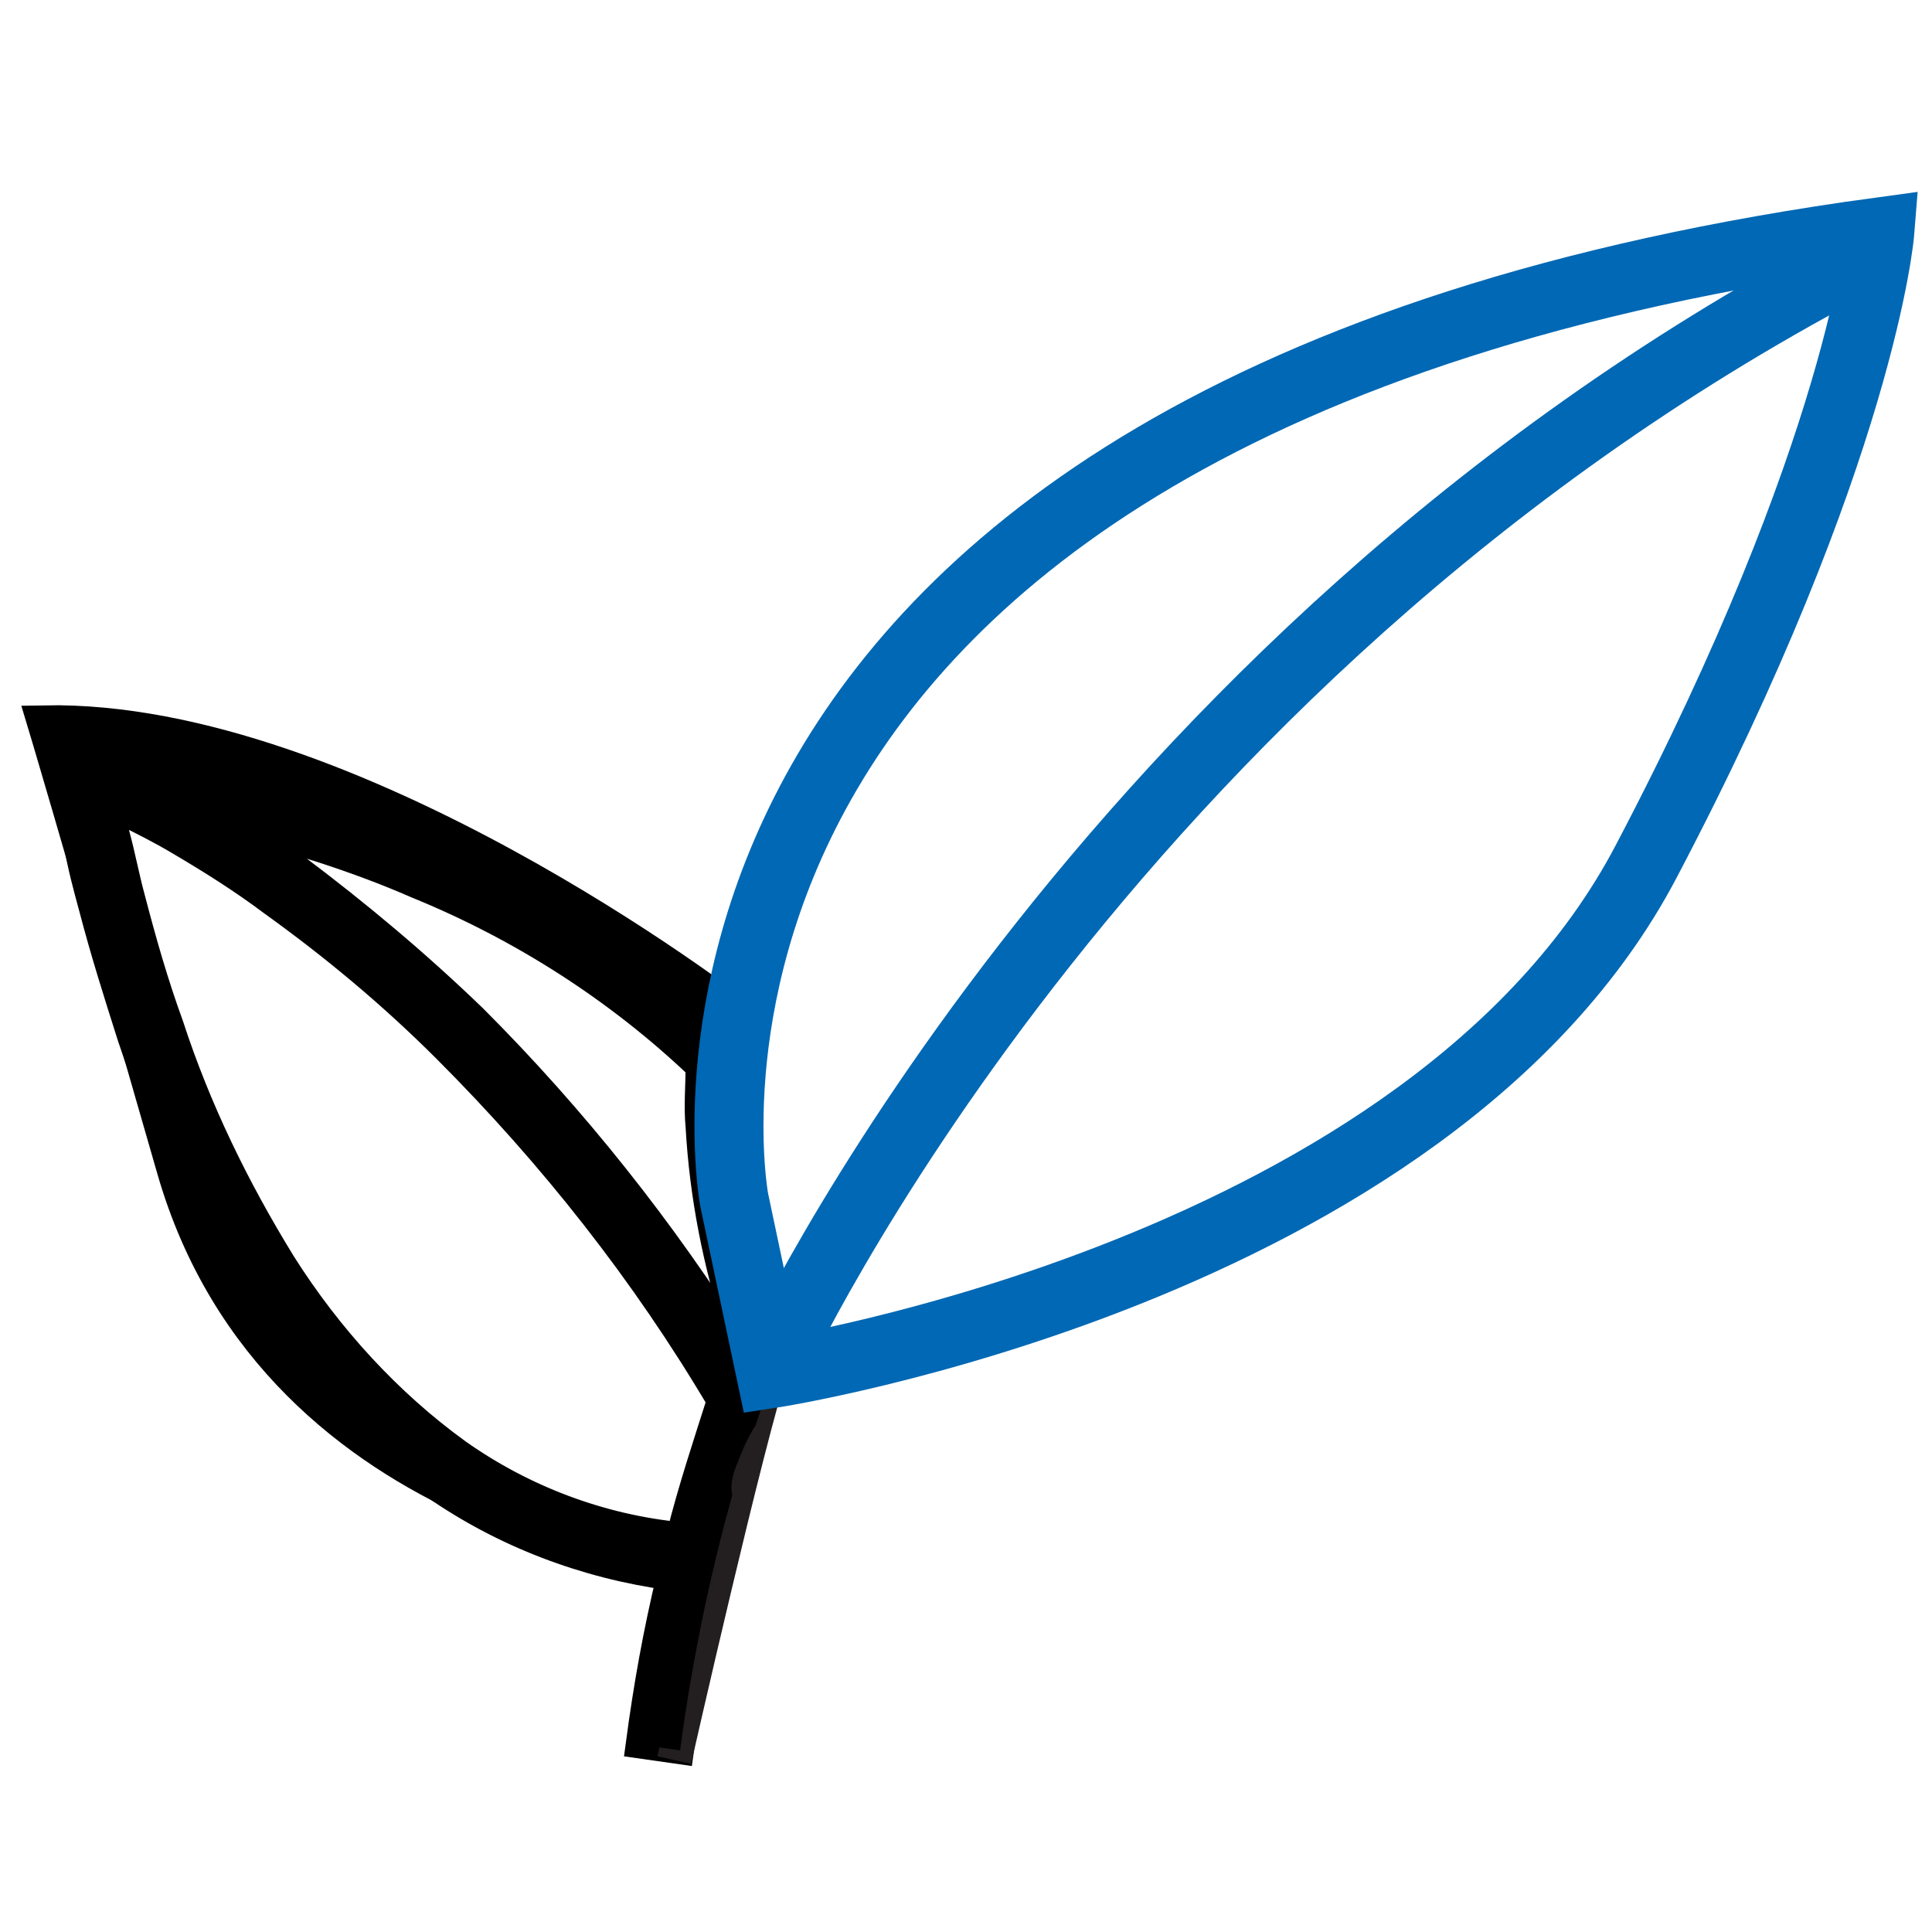 <?xml version="1.0" encoding="utf-8"?>
<!-- Generator: Adobe Illustrator 24.0.2, SVG Export Plug-In . SVG Version: 6.00 Build 0)  -->
<svg version="1.1" xmlns="http://www.w3.org/2000/svg" xmlns:xlink="http://www.w3.org/1999/xlink" x="0px" y="0px"
	 viewBox="0 0 100 100" style="enable-background:new 0 0 100 100;" xml:space="preserve">
<style type="text/css">
	.st0{display:none;}
	.st1{display:inline;}
	.st2{fill:#0068B4;}
	.st3{fill:none;stroke:#0068B4;stroke-width:0.5;stroke-miterlimit:10;}
	.st4{fill:none;stroke:#000000;stroke-width:0.5;stroke-miterlimit:10;}
	.st5{fill:none;stroke:#222222;stroke-width:3.931;stroke-linecap:round;stroke-linejoin:round;}
	.st6{fill:none;stroke:#0068B4;stroke-width:3.931;stroke-linecap:round;stroke-linejoin:round;}
	.st7{fill:none;stroke:#231F20;stroke-width:1.392;stroke-miterlimit:10;}
	.st8{fill:none;stroke:#0068B4;stroke-width:1.392;stroke-miterlimit:10;}
	.st9{fill:none;stroke:#000000;stroke-width:1.392;stroke-miterlimit:10;}
	.st10{fill:#231F20;}
	.st11{fill:none;stroke:#231F20;stroke-width:1.204;stroke-miterlimit:10;}
	.st12{fill:none;stroke:#000000;stroke-width:1.204;stroke-miterlimit:10;}
	.st13{fill:none;stroke:#0068B4;stroke-width:1.204;stroke-miterlimit:10;}
	.st14{fill:none;stroke:#000000;stroke-width:1.429;stroke-miterlimit:10;}
	.st15{fill:none;stroke:#231F20;stroke-width:1.786;stroke-miterlimit:10;}
	.st16{fill:none;stroke:#000000;stroke-width:1.786;stroke-miterlimit:10;}
	.st17{fill:none;stroke:#0068B4;stroke-width:3.572;stroke-miterlimit:10;}
	.st18{fill:none;stroke:#0068B4;stroke-width:0.819;stroke-miterlimit:10;}
	.st19{fill:none;stroke:#000000;stroke-width:0.819;stroke-miterlimit:10;}
	.st20{fill:none;stroke:#0068B4;stroke-width:1.054;stroke-miterlimit:10;}
	.st21{fill:none;stroke:#231F20;stroke-width:1.054;stroke-miterlimit:10;}
	.st22{fill:none;stroke:#000000;stroke-width:1.054;stroke-miterlimit:10;}
	.st23{fill:none;stroke:#231F20;stroke-width:1.872;stroke-miterlimit:10;}
	.st24{fill:none;stroke:#0068B4;stroke-width:1.872;stroke-miterlimit:10;}
	.st25{fill:none;stroke:#0068B4;stroke-width:1.516;stroke-miterlimit:10;}
	.st26{fill:none;stroke:#231F20;stroke-width:1.516;stroke-miterlimit:10;}
	.st27{fill:none;stroke:#231F20;stroke-width:1.13;stroke-miterlimit:10;}
	.st28{fill:none;stroke:#0068B4;stroke-width:1.13;stroke-miterlimit:10;}
	.st29{display:inline;fill:none;stroke:#0068B4;stroke-width:0.361;stroke-miterlimit:10;}
	.st30{display:inline;fill:#0068B4;}
	.st31{fill:none;stroke:#000000;stroke-width:0.361;stroke-miterlimit:10;}
	.st32{display:inline;fill:none;stroke:#000000;stroke-width:0.361;stroke-miterlimit:10;}
	.st33{fill:none;stroke:#0068B4;stroke-width:0.361;stroke-miterlimit:10;}
	.st34{display:inline;fill:none;stroke:#0068B4;stroke-width:0.953;stroke-miterlimit:10;}
	.st35{display:inline;fill:none;stroke:#231F20;stroke-width:0.953;stroke-miterlimit:10;}
	.st36{display:inline;fill:#231F20;}
	.st37{display:inline;fill:none;stroke:#231F20;stroke-width:1.366;stroke-miterlimit:10;}
	.st38{display:inline;fill:none;stroke:#0068B4;stroke-width:0.512;stroke-miterlimit:10;}
	.st39{fill:none;stroke:#231F20;stroke-width:0.7;stroke-miterlimit:10;}
	.st40{display:inline;fill:none;stroke:#0068B4;stroke-width:3.498;stroke-miterlimit:10;}
</style>
<g id="aerospace" class="st0">
	<g class="st1">
		<g>
			<path id="Path_8958_4_" class="st2" d="M63.3,29.9c-0.8,0-1.4-0.6-1.4-1.4c0-0.4,0.1-0.7,0.4-1l9.4-9.4c0.5-0.5,1.4-0.5,1.9,0
				c0.5,0.5,0.5,1.4,0,1.9l-9.4,9.4C64,29.8,63.7,29.9,63.3,29.9z"/>
			<path id="Path_8958_1_" class="st3" d="M63.3,29.9c-0.8,0-1.4-0.6-1.4-1.4c0-0.4,0.1-0.7,0.4-1l9.4-9.4c0.5-0.5,1.4-0.5,1.9,0
				c0.5,0.5,0.5,1.4,0,1.9l-9.4,9.4C64,29.8,63.7,29.9,63.3,29.9z"/>
			<path id="Path_8959_4_" class="st3" d="M76.7,22.1c-3.8,0-6.9-3.1-6.9-7c0-3.8,3.1-6.9,7-6.9c3.8,0,6.9,3.1,6.9,7
				c0,1.8-0.7,3.6-2,4.9C80.3,21.4,78.5,22.1,76.7,22.1z M76.7,11c-2.3,0-4.2,1.9-4.2,4.2c0,2.3,1.9,4.2,4.2,4.2s4.2-1.9,4.2-4.2
				c0-1.1-0.4-2.2-1.2-3C78.8,11.4,77.8,11,76.7,11L76.7,11z"/>
			<path id="Path_8959_1_" class="st2" d="M76.7,22.1c-3.8,0-6.9-3.1-6.9-7c0-3.8,3.1-6.9,7-6.9c3.8,0,6.9,3.1,6.9,7
				c0,1.8-0.7,3.6-2,4.9C80.3,21.4,78.5,22.1,76.7,22.1z M76.7,11c-2.3,0-4.2,1.9-4.2,4.2c0,2.3,1.9,4.2,4.2,4.2s4.2-1.9,4.2-4.2
				c0-1.1-0.4-2.2-1.2-3C78.8,11.4,77.8,11,76.7,11L76.7,11z"/>
		</g>
		<g>
			<path id="Path_8954_4_" d="M63.3,66.2c-2.4,0-4.9-0.2-7.2-0.7c-0.3-0.1-0.5-0.2-0.7-0.4L26.7,36.5c-0.2-0.2-0.3-0.4-0.4-0.7
				c-2.4-12.3,1.5-25,10.3-33.9c0.5-0.5,1.4-0.5,1.9,0l51.4,51.4c0.5,0.5,0.5,1.4,0,1.9C82.9,62.3,73.3,66.2,63.3,66.2z M57,62.9
				c10.8,2,22-1.2,30-8.7L37.6,4.8c-7.5,8.1-10.7,19.2-8.7,30L57,62.9z"/>
			<path id="Path_8954_1_" class="st4" d="M63.3,66.2c-2.4,0-4.9-0.2-7.2-0.7c-0.3-0.1-0.5-0.2-0.7-0.4L26.7,36.5
				c-0.2-0.2-0.3-0.4-0.4-0.7c-2.4-12.3,1.5-25,10.3-33.9c0.5-0.5,1.4-0.5,1.9,0l51.4,51.4c0.5,0.5,0.5,1.4,0,1.9
				C82.9,62.3,73.3,66.2,63.3,66.2z M57,62.9c10.8,2,22-1.2,30-8.7L37.6,4.8c-7.5,8.1-10.7,19.2-8.7,30L57,62.9z"/>
			<path id="Path_8955_4_" class="st4" d="M39.2,74c-0.4,0-0.7-0.1-1-0.4l-20-20c-0.5-0.5-0.5-1.4,0-1.9c0,0,0,0,0,0L31,38.9
				c0.5-0.5,1.4-0.5,1.9,0c0,0,0,0,0,0l20,20c0.5,0.5,0.5,1.4,0,1.9c0,0,0,0,0,0L40.2,73.6C39.9,73.8,39.6,74,39.2,74z M21.2,52.6
				l18,18L50,59.8l-18-18L21.2,52.6z"/>
			<path id="Path_8956_4_" class="st4" d="M23.9,79.1c-6.2,0-11.2-5-11.2-11.2c0-3,1.2-5.8,3.3-7.9l5.3-5.3c0.5-0.5,1.4-0.5,1.9,0
				l13.9,13.9c0.5,0.5,0.5,1.4,0,1.9c0,0,0,0,0,0l-5.3,5.3C29.7,78,26.9,79.2,23.9,79.1z M22.3,57.6l-4.4,4.4c-3.3,3.3-3.3,8.7,0,12
				c3.3,3.3,8.7,3.3,12,0l4.4-4.4L22.3,57.6z"/>
			<path id="Path_8957_4_" class="st4" d="M78.9,62.7c-0.4,0-0.7-0.1-1-0.4L29.6,13.9c-0.4-0.4-0.5-1-0.3-1.6
				c1.8-3.9,4.3-7.4,7.4-10.4c0.5-0.5,1.4-0.5,1.9,0l51.4,51.4c0.5,0.5,0.5,1.4,0,1.9c-3,3-6.6,5.5-10.4,7.4
				C79.4,62.6,79.1,62.7,78.9,62.7z M32.2,12.6l47,47c2.8-1.5,5.5-3.3,7.8-5.5L37.6,4.8C35.5,7.1,33.6,9.8,32.2,12.6L32.2,12.6z"/>
			<path id="Path_8960_4_" class="st4" d="M47.2,85.6h-8c-0.8,0-1.4-0.6-1.4-1.4c0,0,0,0,0,0V72.6c0-0.4,0.1-0.7,0.4-1L51,58.9
				c0.5-0.5,1.4-0.5,1.9,0c0,0,0,0,0,0l4.4,4.4c0.4,0.4,0.5,1,0.3,1.5l-9.1,20.1C48.2,85.3,47.7,85.6,47.2,85.6z M40.6,82.9h5.7
				l8.4-18.4L52,61.8L40.6,73.2L40.6,82.9z"/>
			<path id="Path_8961_4_" class="st4" d="M52,98H34.4c-0.8,0-1.4-0.6-1.4-1.4v-8.9c0-2.7,2.2-4.8,4.8-4.8h10.6
				c2.7,0,4.8,2.2,4.8,4.8v8.9C53.3,97.4,52.7,98,52,98C52,98,52,98,52,98z M35.8,95.3h14.8v-7.6c0-1.1-0.9-2.1-2.1-2.1H37.9
				c-1.1,0-2.1,0.9-2.1,2.1c0,0,0,0,0,0V95.3z"/>
			<path id="Path_8966_4_" class="st4" d="M12.3,87.6c-0.8,0-1.4-0.6-1.4-1.4c0,0,0,0,0,0V85c0-3.8,1.5-7.4,4.1-10.1l0.9-0.9
				c0.5-0.5,1.4-0.5,1.9,0c0.5,0.5,0.5,1.4,0,1.9L17,76.8c-2.1,2.2-3.3,5.1-3.3,8.2v1.3C13.7,87,13.1,87.6,12.3,87.6
				C12.3,87.6,12.3,87.6,12.3,87.6z"/>
			<path id="Path_8957_1_" d="M78.9,62.7c-0.4,0-0.7-0.1-1-0.4L29.6,13.9c-0.4-0.4-0.5-1-0.3-1.6c1.8-3.9,4.3-7.4,7.4-10.4
				c0.5-0.5,1.4-0.5,1.9,0l51.4,51.4c0.5,0.5,0.5,1.4,0,1.9c-3,3-6.6,5.5-10.4,7.4C79.4,62.6,79.1,62.7,78.9,62.7z M32.2,12.6l47,47
				c2.8-1.5,5.5-3.3,7.8-5.5L37.6,4.8C35.5,7.1,33.6,9.8,32.2,12.6L32.2,12.6z"/>
			<path id="Path_8955_1_" d="M39.2,74c-0.4,0-0.7-0.1-1-0.4l-20-20c-0.5-0.5-0.5-1.4,0-1.9c0,0,0,0,0,0L31,38.9
				c0.5-0.5,1.4-0.5,1.9,0c0,0,0,0,0,0l20,20c0.5,0.5,0.5,1.4,0,1.9c0,0,0,0,0,0L40.2,73.6C39.9,73.8,39.6,74,39.2,74z M21.2,52.6
				l18,18L50,59.8l-18-18L21.2,52.6z"/>
			<path id="Path_8956_1_" d="M23.9,79.1c-6.2,0-11.2-5-11.2-11.2c0-3,1.2-5.8,3.3-7.9l5.3-5.3c0.5-0.5,1.4-0.5,1.9,0l13.9,13.9
				c0.5,0.5,0.5,1.4,0,1.9c0,0,0,0,0,0l-5.3,5.3C29.7,78,26.9,79.2,23.9,79.1z M22.3,57.6l-4.4,4.4c-3.3,3.3-3.3,8.7,0,12
				c3.3,3.3,8.7,3.3,12,0l4.4-4.4L22.3,57.6z"/>
			<path id="Path_8960_1_" d="M47.2,85.6h-8c-0.8,0-1.4-0.6-1.4-1.4c0,0,0,0,0,0V72.6c0-0.4,0.1-0.7,0.4-1L51,58.9
				c0.5-0.5,1.4-0.5,1.9,0c0,0,0,0,0,0l4.4,4.4c0.4,0.4,0.5,1,0.3,1.5l-9.1,20.1C48.2,85.3,47.7,85.6,47.2,85.6z M40.6,82.9h5.7
				l8.4-18.4L52,61.8L40.6,73.2L40.6,82.9z"/>
			<path id="Path_8961_1_" d="M52,98H34.4c-0.8,0-1.4-0.6-1.4-1.4v-8.9c0-2.7,2.2-4.8,4.8-4.8h10.6c2.7,0,4.8,2.2,4.8,4.8v8.9
				C53.3,97.4,52.7,98,52,98C52,98,52,98,52,98z M35.8,95.3h14.8v-7.6c0-1.1-0.9-2.1-2.1-2.1H37.9c-1.1,0-2.1,0.9-2.1,2.1
				c0,0,0,0,0,0V95.3z"/>
			<path id="Path_8966_1_" d="M12.3,87.6c-0.8,0-1.4-0.6-1.4-1.4c0,0,0,0,0,0V85c0-3.8,1.5-7.4,4.1-10.1l0.9-0.9
				c0.5-0.5,1.4-0.5,1.9,0c0.5,0.5,0.5,1.4,0,1.9L17,76.8c-2.1,2.2-3.3,5.1-3.3,8.2v1.3C13.7,87,13.1,87.6,12.3,87.6
				C12.3,87.6,12.3,87.6,12.3,87.6z"/>
		</g>
	</g>
</g>
<g id="creative-industries" class="st0">
	<g id="Group_2805_2_" transform="translate(-128.373 -213)" class="st1">
		<path id="Path_8935_2_" class="st5" d="M154.8,246.9c-8.5,2.6-16.5,6.8-23.4,12.4c8.2,30.1,22.2,40,40.6,42.2c0,0,0,0,0,0
			c2.4-2.4,4.6-4.9,6.5-7.7"/>
		<path id="Path_8936_2_" class="st6" d="M147.3,272.7c0.6,1.6,4.4,1.6,8.1,0.4c1-0.3,2-0.8,2.9-1.3"/>
		<path id="Path_8937_2_" class="st5" d="M224.1,227.2c-17.6-7.2-46.4-7.2-64,0c-2.5,40,10.4,57.8,32,68.1c0,0,0,0,0,0
			C213.7,285,226.6,267.2,224.1,227.2z"/>
		<path id="Path_8938_2_" class="st6" d="M184.8,251c-1.4-2.5-4-4-6.8-4.2c-2.5,0.2-4.7,1.8-5.7,4.2"/>
		<path id="Path_8939_2_" class="st6" d="M199.4,251c1.4-2.5,4-4,6.8-4.2c2.5,0.2,4.7,1.8,5.7,4.2"/>
		<path id="Path_8940_2_" class="st5" d="M178.5,269.8c0,0,5.6,8.3,13.6,8.3s13.5-8.3,13.5-8.3"/>
	</g>
</g>
<g id="energy-chemicals" class="st0">
	<g class="st1">
		<g>
			<path id="Path_8855_3_" class="st7" d="M92.1,80.5c0-0.6-0.1-1.1-0.2-1.7l-0.1-0.4l-0.1-0.6c-0.1-0.3-0.3-0.6-0.5-0.9l-1.7-2.7
				l-3.4-5.4L79.3,58L65.7,36.8V4.2h6.6v-3H28.6v3h6.6v32.6L21.6,58l-6.9,10.8l-3.4,5.4l-1.7,2.7l-0.2,0.3c0,0.1-0.3,0.4-0.3,0.6
				l-0.1,0.6l-0.1,0.4c-0.1,0.6-0.1,1.1-0.2,1.7c-0.4,4.6,1.1,9.2,4.1,12.7c3.2,3.2,7.5,5.2,12,5.7c2.2,0.3,4.3,0.4,6.5,0.4h38.3
				c2.2,0,4.4-0.1,6.5-0.4c4.5-0.4,8.8-2.4,12-5.7C91.1,89.6,92.5,85.1,92.1,80.5z M86.4,91.6c-2.9,2.8-6.6,4.6-10.6,5
				c-2.1,0.3-4.1,0.4-6.2,0.3H31.3c-2.1,0-4.2-0.1-6.2-0.3c-4-0.4-7.8-2.1-10.6-5c-2.6-3.1-3.8-7-3.5-11c0-0.5,0.1-1,0.1-1.5
				l0.1-0.6l0.3-0.4l1.7-2.7l3.4-5.4l6.9-10.8l13.9-21.8V4.2h26.1v33.3l13.9,21.8L84.2,70l3.4,5.4l1.7,2.7l0.3,0.4l0.1,0.6
				c0.1,0.5,0.1,1,0.1,1.5C90.3,84.6,89,88.6,86.4,91.6z"/>
			<path id="Path_8856_3_" class="st7" d="M83.3,77.1l-0.1-0.4c0-0.2-0.1-0.5-0.2-0.7l-1.8-2.9l-3.8-6h-54l-3.8,6L17.8,76
				c-0.1,0.2-0.2,0.4-0.2,0.7l-0.1,0.4c0,0.3-0.1,0.6-0.1,0.9c0,0.6-0.1,1.2,0,1.7c0,2.4,0.6,4.7,1.8,6.7c1.2,2.1,3,3.7,5.1,4.8
				c4.2,2.2,9,2.1,13.2,2.1h25.9c4.2,0.1,9,0.1,13.2-2.1c2.1-1.1,3.9-2.7,5.1-4.8c1.1-2.1,1.7-4.4,1.8-6.7c0-0.6,0-1.2,0-1.7
				C83.4,77.7,83.4,77.4,83.3,77.1z M79.8,85.3c-1,1.7-2.4,3.1-4.2,3.9c-1.8,0.9-3.8,1.4-5.8,1.6c-2.1,0.2-4.2,0.2-6.3,0.2H37.5
				c-2.1,0.1-4.2,0-6.3-0.2c-2-0.2-4-0.8-5.8-1.6c-1.8-0.9-3.2-2.2-4.2-3.9c-1-1.7-1.5-3.7-1.5-5.7c0-0.5,0-1,0-1.5l0.1-0.7l0.1-0.5
				l1.7-2.6l3.2-4.9h51.6l3.2,4.9l1.7,2.6l0.1,0.5l0.1,0.7c0,0.5,0,1,0,1.5C81.2,81.6,80.7,83.6,79.8,85.3L79.8,85.3z"/>
			<path id="Path_8859_3_" class="st8" d="M41.1,61c2,0,3.7-1.7,3.7-3.7c0-2-1.7-3.7-3.7-3.7c-2,0-3.7,1.7-3.7,3.7
				C37.4,59.3,39,60.9,41.1,61z M41.1,55.8c0.8,0,1.5,0.6,1.5,1.4c0,0,0,0,0,0c0,0.8-0.7,1.5-1.5,1.5c-0.8,0-1.5-0.7-1.5-1.5
				C39.6,56.5,40.3,55.8,41.1,55.8C41.1,55.8,41.1,55.8,41.1,55.8z"/>
			<path id="Path_8860_3_" class="st8" d="M53.5,72.4c-4,0-7.3,3.3-7.3,7.3c0,4,3.3,7.3,7.3,7.3c4,0,7.3-3.3,7.3-7.3
				c0-1.9-0.8-3.8-2.1-5.2C57.3,73.1,55.5,72.4,53.5,72.4z M57.1,83.3c-2,2-5.2,2-7.2,0c-2-2-2-5.2,0-7.2c2-2,5.2-2,7.2,0
				c0.9,0.9,1.5,2.2,1.5,3.6C58.6,81,58.1,82.3,57.1,83.3L57.1,83.3z"/>
			<path id="Path_8861_3_" class="st8" d="M53.5,55.8c3.4,0,6.1-2.7,6.1-6.1c0-3.4-2.7-6.1-6.1-6.1c-3.4,0-6.1,2.7-6.1,6.1
				c0,1.6,0.6,3.2,1.8,4.3C50.4,55.2,51.9,55.8,53.5,55.8z M53.5,45.8c2.1,0,3.9,1.7,3.9,3.9c0,2.1-1.7,3.9-3.9,3.9
				c-2.1,0-3.9-1.7-3.9-3.9c0,0,0,0,0,0C49.7,47.6,51.4,45.8,53.5,45.8L53.5,45.8z"/>
			<path id="Path_8862_3_" class="st9" d="M56.8,59.8c0,2.1,1.7,3.8,3.8,3.8c2.1,0,3.8-1.7,3.8-3.8c0-2.1-1.7-3.8-3.8-3.8
				C58.5,56.1,56.8,57.7,56.8,59.8z M60.6,58.3c0.8,0,1.5,0.7,1.5,1.5c0,0.8-0.7,1.5-1.5,1.5c-0.8,0-1.5-0.7-1.5-1.5c0,0,0,0,0,0
				C59.1,59,59.7,58.3,60.6,58.3L60.6,58.3z"/>
			<path id="Path_8863_3_" class="st7" d="M38.5,72.4c-2.1,0-3.8,1.7-3.8,3.8c0,2.1,1.7,3.8,3.8,3.8c2.1,0,3.8-1.7,3.8-3.8
				c0,0,0,0,0,0C42.3,74.1,40.6,72.4,38.5,72.4z M38.5,77.7c-0.8,0-1.5-0.7-1.5-1.5s0.7-1.5,1.5-1.5c0.8,0,1.5,0.7,1.5,1.5
				C40,77,39.4,77.7,38.5,77.7z"/>
		</g>
		<g>
			<path id="Path_8855_2_" class="st10" d="M92.1,80.5c0-0.6-0.1-1.1-0.2-1.7l-0.1-0.4l-0.1-0.6c-0.1-0.3-0.3-0.6-0.5-0.9l-1.7-2.7
				l-3.4-5.4L79.3,58L65.7,36.8V4.2h6.6v-3H28.6v3h6.6v32.6L21.6,58l-6.9,10.8l-3.4,5.4l-1.7,2.7l-0.2,0.3c0,0.1-0.3,0.4-0.3,0.6
				l-0.1,0.6l-0.1,0.4c-0.1,0.6-0.1,1.1-0.2,1.7c-0.4,4.6,1.1,9.2,4.1,12.7c3.2,3.2,7.5,5.2,12,5.7c2.2,0.3,4.3,0.4,6.5,0.4h38.3
				c2.2,0,4.4-0.1,6.5-0.4c4.5-0.4,8.8-2.4,12-5.7C91.1,89.6,92.5,85.1,92.1,80.5z M86.4,91.6c-2.9,2.8-6.6,4.6-10.6,5
				c-2.1,0.3-4.1,0.4-6.2,0.3H31.3c-2.1,0-4.2-0.1-6.2-0.3c-4-0.4-7.8-2.1-10.6-5c-2.6-3.1-3.8-7-3.5-11c0-0.5,0.1-1,0.1-1.5
				l0.1-0.6l0.3-0.4l1.7-2.7l3.4-5.4l6.9-10.8l13.9-21.8V4.2h26.1v33.3l13.9,21.8L84.2,70l3.4,5.4l1.7,2.7l0.3,0.4l0.1,0.6
				c0.1,0.5,0.1,1,0.1,1.5C90.3,84.6,89,88.6,86.4,91.6z"/>
			<path id="Path_8856_2_" class="st10" d="M83.3,77.1l-0.1-0.4c0-0.2-0.1-0.5-0.2-0.7l-1.8-2.9l-3.8-6h-54l-3.8,6L17.8,76
				c-0.1,0.2-0.2,0.4-0.2,0.7l-0.1,0.4c0,0.3-0.1,0.6-0.1,0.9c0,0.6-0.1,1.2,0,1.7c0,2.4,0.6,4.7,1.8,6.7c1.2,2.1,3,3.7,5.1,4.8
				c4.2,2.2,9,2.1,13.2,2.1h25.9c4.2,0.1,9,0.1,13.2-2.1c2.1-1.1,3.9-2.7,5.1-4.8c1.1-2.1,1.7-4.4,1.8-6.7c0-0.6,0-1.2,0-1.7
				C83.4,77.7,83.4,77.4,83.3,77.1z M79.8,85.3c-1,1.7-2.4,3.1-4.2,3.9c-1.8,0.9-3.8,1.4-5.8,1.6c-2.1,0.2-4.2,0.2-6.3,0.2H37.5
				c-2.1,0.1-4.2,0-6.3-0.2c-2-0.2-4-0.8-5.8-1.6c-1.8-0.9-3.2-2.2-4.2-3.9c-1-1.7-1.5-3.7-1.5-5.7c0-0.5,0-1,0-1.5l0.1-0.7l0.1-0.5
				l1.7-2.6l3.2-4.9h51.6l3.2,4.9l1.7,2.6l0.1,0.5l0.1,0.7c0,0.5,0,1,0,1.5C81.2,81.6,80.7,83.6,79.8,85.3L79.8,85.3z"/>
			<path id="Path_8859_2_" class="st2" d="M41.1,61c2,0,3.7-1.7,3.7-3.7c0-2-1.7-3.7-3.7-3.7c-2,0-3.7,1.7-3.7,3.7
				C37.4,59.3,39,60.9,41.1,61z M41.1,55.8c0.8,0,1.5,0.6,1.5,1.4c0,0,0,0,0,0c0,0.8-0.7,1.5-1.5,1.5c-0.8,0-1.5-0.7-1.5-1.5
				C39.6,56.5,40.3,55.8,41.1,55.8C41.1,55.8,41.1,55.8,41.1,55.8z"/>
			<path id="Path_8860_2_" class="st2" d="M53.5,72.4c-4,0-7.3,3.3-7.3,7.3c0,4,3.3,7.3,7.3,7.3c4,0,7.3-3.3,7.3-7.3
				c0-1.9-0.8-3.8-2.1-5.2C57.3,73.1,55.5,72.4,53.5,72.4z M57.1,83.3c-2,2-5.2,2-7.2,0c-2-2-2-5.2,0-7.2c2-2,5.2-2,7.2,0
				c0.9,0.9,1.5,2.2,1.5,3.6C58.6,81,58.1,82.3,57.1,83.3L57.1,83.3z"/>
			<path id="Path_8861_2_" class="st2" d="M53.5,55.8c3.4,0,6.1-2.7,6.1-6.1c0-3.4-2.7-6.1-6.1-6.1c-3.4,0-6.1,2.7-6.1,6.1
				c0,1.6,0.6,3.2,1.8,4.3C50.4,55.2,51.9,55.8,53.5,55.8z M53.5,45.8c2.1,0,3.9,1.7,3.9,3.9c0,2.1-1.7,3.9-3.9,3.9
				c-2.1,0-3.9-1.7-3.9-3.9c0,0,0,0,0,0C49.7,47.6,51.4,45.8,53.5,45.8L53.5,45.8z"/>
			<path id="Path_8862_2_" class="st10" d="M56.8,59.8c0,2.1,1.7,3.8,3.8,3.8c2.1,0,3.8-1.7,3.8-3.8c0-2.1-1.7-3.8-3.8-3.8
				C58.5,56.1,56.8,57.7,56.8,59.8z M60.6,58.3c0.8,0,1.5,0.7,1.5,1.5c0,0.8-0.7,1.5-1.5,1.5c-0.8,0-1.5-0.7-1.5-1.5c0,0,0,0,0,0
				C59.1,59,59.7,58.3,60.6,58.3L60.6,58.3z"/>
			<path id="Path_8863_2_" class="st10" d="M38.5,72.4c-2.1,0-3.8,1.7-3.8,3.8c0,2.1,1.7,3.8,3.8,3.8c2.1,0,3.8-1.7,3.8-3.8
				c0,0,0,0,0,0C42.3,74.1,40.6,72.4,38.5,72.4z M38.5,77.7c-0.8,0-1.5-0.7-1.5-1.5s0.7-1.5,1.5-1.5c0.8,0,1.5,0.7,1.5,1.5
				C40,77,39.4,77.7,38.5,77.7z"/>
		</g>
	</g>
</g>
<g id="logistics-supply-chain" class="st0">
	<g class="st1">
		<g id="Group_2807_4_" transform="translate(-915.25 -540.818)">
			<path id="Path_8950_4_" class="st11" d="M985.5,555.4h-1.9v48.7l-2.7-1.5h-2.4v-14.4l-12.3-33.6h-39.7v32.9h-10.1v31.4
				c0,6.1,4.9,11,11,11c5.7,0,10.5-4.4,11-10.1h28.1c0.5,6.1,5.9,10.6,11.9,10.1c5.4-0.5,9.6-4.7,10.1-10.1h2.1v-11.6l-5.2-2.9
				V555.4z M976.7,588.5v3.9h-15.1l-6.6-12.1h-13.3v-17h25.8L976.7,588.5z M928.5,556.4H965l1.8,5h-26.9v20.7h14l6.6,12.1h16.2v8.3
				h-18.4l-9.1-15.2h-20.7L928.5,556.4z M934.1,625.2c-3.6,3.6-9.4,3.6-13,0c-3.6-3.6-3.6-9.4,0-13c3.6-3.6,9.4-3.6,13,0
				c1.7,1.7,2.7,4.1,2.7,6.5C936.8,621.2,935.8,623.5,934.1,625.2z M984.2,625.2c-3.6,3.6-9.4,3.6-13,0c-3.6-3.6-3.6-9.4,0-13
				c3.6-3.6,9.4-3.6,13,0c1.7,1.7,2.7,4.1,2.7,6.5C986.9,621.2,985.9,623.5,984.2,625.2z M988.9,609.1v8.6h-0.2
				c-0.5-6.1-5.9-10.6-11.9-10.1c-5.4,0.5-9.6,4.7-10.1,10.1h-28.1c-0.5-6.1-5.8-10.6-11.9-10.1c-2.6,0.2-5,1.4-6.9,3.2
				c-0.5,0.5-1,1.1-1.4,1.7v-23.4h29.8l9.1,15.2h23.2L988.9,609.1z"/>
			<path id="Path_8951_4_" class="st12" d="M990.8,619.9h23.1v-17.1h-23.1V619.9z M992.6,604.7h19.4v13.4h-19.4V604.7z"/>
			<rect id="Rectangle_2517_4_" x="997.1" y="611.4" class="st13" width="10.4" height="1.9"/>
			<path id="Path_8952_4_" class="st11" d="M990.8,600.8h23.1v-17.1h-23.1V600.8z M992.6,585.5h19.4v13.4h-19.4V585.5z"/>
			<rect id="Rectangle_2519_4_" x="997.1" y="592.2" class="st13" width="10.4" height="1.9"/>
			<path id="Path_8953_4_" class="st12" d="M990.8,564.3v17.1h23.1v-17.1H990.8z M1012.1,570.2v9.3h-19.4v-13.3h19.4V570.2z"/>
			<rect id="Rectangle_2521_4_" x="997.1" y="572.8" class="st13" width="10.4" height="1.9"/>
		</g>
		<g id="Group_2807_1_" transform="translate(-915.25 -540.818)">
			<path id="Path_8950_1_" class="st10" d="M985.5,555.7h-1.9v48.7l-2.7-1.5h-2.4v-14.4l-12.3-33.6h-39.7v32.9h-10.1V619
				c0,6.1,4.9,11,11,11c5.7,0,10.5-4.4,11-10.1h28.1c0.5,6.1,5.9,10.6,11.9,10.1c5.4-0.5,9.6-4.7,10.1-10.1h2.1v-11.6l-5.2-2.9
				V555.7z M976.7,588.7v3.9h-15.1l-6.6-12.1h-13.3v-17h25.8L976.7,588.7z M928.5,556.6H965l1.8,5h-26.9v20.7h14l6.6,12.1h16.2v8.3
				h-18.4l-9.1-15.2h-20.7L928.5,556.6z M934.1,625.5c-3.6,3.6-9.4,3.6-13,0c-3.6-3.6-3.6-9.4,0-13c3.6-3.6,9.4-3.6,13,0
				c1.7,1.7,2.7,4.1,2.7,6.5C936.8,621.4,935.8,623.7,934.1,625.5z M984.2,625.5c-3.6,3.6-9.4,3.6-13,0c-3.6-3.6-3.6-9.4,0-13
				c3.6-3.6,9.4-3.6,13,0c1.7,1.7,2.7,4.1,2.7,6.5C986.9,621.4,985.9,623.7,984.2,625.5z M988.9,609.4v8.6h-0.2
				c-0.5-6.1-5.9-10.6-11.9-10.1c-5.4,0.5-9.6,4.7-10.1,10.1h-28.1c-0.5-6.1-5.8-10.6-11.9-10.1c-2.6,0.2-5,1.4-6.9,3.2
				c-0.5,0.5-1,1.1-1.4,1.7v-23.4h29.8l9.1,15.2h23.2L988.9,609.4z"/>
			<path id="Path_8951_1_" d="M990.8,620.2h23.1v-17.1h-23.1V620.2z M992.6,605h19.4v13.4h-19.4V605z"/>
			<rect id="Rectangle_2517_1_" x="997.1" y="611.6" class="st2" width="10.4" height="1.9"/>
			<path id="Path_8952_1_" class="st10" d="M990.8,601h23.1v-17.1h-23.1V601z M992.6,585.8h19.4v13.4h-19.4V585.8z"/>
			<rect id="Rectangle_2519_1_" x="997.1" y="592.5" class="st2" width="10.4" height="1.9"/>
			<path id="Path_8953_1_" d="M990.8,564.5v17.1h23.1v-17.1H990.8z M1012.1,570.5v9.3h-19.4v-13.3h19.4V570.5z"/>
			<rect id="Rectangle_2521_1_" x="997.1" y="573.1" class="st2" width="10.4" height="1.9"/>
		</g>
	</g>
</g>
<g id="natural-resources">
	<path class="st14" d="M38.4,75.6c0.1-0.7,0.3-1.3,0.7-1.8c0.3-0.7,0.5-1.5,0.8-2.2c-0.8-0.4-1.3-1.1-1.6-1.9c0,0.1-0.1,0.1-0.1,0.2
		c-3.9-6.2-8.5-12-13.7-17.2c-2.9-2.8-6-5.4-9.2-7.8c-1.2-0.8-2.4-1.6-3.6-2.4c3.4,0.9,6.7,1.9,9.9,3.3c5.4,2.2,10.4,5.4,14.6,9.4
		c0,1-0.1,2.1,0,3.1c0.2,3.6,0.9,7.1,2,10.5c0-0.5,0-1.1,0.2-1.6c-0.3-0.8-0.4-1.7-0.2-2.5c0,0,0,0,0,0c-0.8-0.9-1.1-2.2-0.8-3.4
		c0-0.2-0.1-0.4-0.1-0.6c-0.2-0.7-0.2-1.5,0.1-2.3c-0.2-0.8-0.1-1.7,0.3-2.5c0-0.4,0-0.8,0-1.2c0-0.6,0.2-1.2,0.4-1.6c0,0,0,0,0,0
		c0,0-0.1,0-0.1-0.1h0c0,0-0.1-0.1-0.1-0.1c-0.4-0.2-0.7-0.5-0.9-0.9c-0.1-0.1-0.2-0.2-0.2-0.3c0,0,0,0,0,0c0,0.2-0.1,0.5-0.1,0.7
		c-4.1-3.7-8.9-6.6-14-8.7c-5.7-2.4-11.7-4-17.8-4.9c-0.5-0.2-1-0.4-1.5-0.5c0.1,1.1,0.3,2.2,0.5,3.3L4,43.6
		c0.2,1.2,0.5,2.3,0.8,3.4c0.6,2.3,1.3,4.5,2,6.7c1.5,4.5,3.5,8.7,6,12.8c2.5,4.1,5.8,7.6,9.7,10.4c3.6,2.5,7.8,4.1,12.2,4.7
		c-0.7,2.9-1.2,5.7-1.6,8.7l2.1,0.3c0.6-4.4,1.5-8.7,2.7-12.9C37.9,76.9,38.1,76.2,38.4,75.6z M35.2,79.5c-4.1-0.4-8.1-1.9-11.5-4.3
		c-3.6-2.6-6.7-6-9.1-9.8c-2.4-3.9-4.4-8-5.8-12.3c-0.8-2.2-1.4-4.3-2-6.6c-0.3-1.1-0.5-2.2-0.8-3.3l-0.3-1.5
		c-0.8-0.4,2,0.9,3.5,1.8c1.7,1,3.3,2,4.9,3.2c3.2,2.3,6.2,4.8,9,7.6c5.5,5.5,10.3,11.6,14.2,18.2C36.6,74.7,35.8,77.1,35.2,79.5z"
		/>
	<path class="st15" d="M34.9,91.1c0,0,3.8-16.8,5.1-20.6"/>
	<path d="M38.8,67.5c0-0.5,0-1.1,0.2-1.6c-0.6-0.8-0.8-1.9-0.6-2.9c-0.3-0.7-0.4-1.6-0.2-2.4C38,59.8,38,59,38.3,58.3
		c0-0.1,0-0.1,0-0.2c-0.1-0.6-0.2-1.2-0.1-1.8c0-0.8,0-1.6-0.1-2.4c0-0.1,0-0.2,0-0.3c-0.6-0.2-1-0.5-1.4-1
		c-0.1-0.1-0.2-0.2-0.3-0.2c0,0,0,0.1,0,0.1c-4.1-3.7-8.9-6.6-14-8.7c-5.7-2.4-11.7-4-17.8-4.9c-0.5-0.2-1-0.4-1.5-0.5
		c0.1,1.1,0.3,2.2,0.5,3.3L4,43.6c0.2,1.2,0.5,2.3,0.8,3.4c0.6,2.3,1.3,4.5,2,6.7c1.5,4.5,3.5,8.7,6,12.8c2.5,4.1,5.8,7.6,9.7,10.4
		c3.6,2.5,7.8,4.1,12.2,4.7c-0.7,2.9-1.2,5.7-1.6,8.7l2.1,0.3c0.6-4.5,1.5-8.9,2.7-13.2c-0.1-0.5,0-1,0.2-1.5c0.3-0.8,0.6-1.5,1-2.1
		c0.3-0.9,0.6-1.8,1-2.6C39,70.2,38.6,68.8,38.8,67.5z M35.2,79.5c-4.1-0.4-8.1-1.9-11.5-4.3c-3.6-2.6-6.7-6-9.1-9.8
		c-2.4-3.9-4.4-8-5.8-12.3c-0.8-2.2-1.4-4.3-2-6.6c-0.3-1.1-0.5-2.2-0.8-3.3l-0.3-1.5c-0.8-0.4,2,0.9,3.5,1.8c1.7,1,3.3,2,4.9,3.2
		c3.2,2.3,6.2,4.8,9,7.6c5.5,5.5,10.3,11.6,14.2,18.2C36.6,74.7,35.8,77.1,35.2,79.5z M38.3,69.9c-3.9-6.2-8.5-12-13.7-17.2
		c-2.9-2.8-6-5.4-9.2-7.8c-1.2-0.8-2.4-1.6-3.6-2.4c3.4,0.9,6.7,1.9,9.9,3.3c5.4,2.2,10.4,5.4,14.6,9.4c0,1-0.1,2.1,0,3.1
		c0.2,3.8,0.9,7.6,2.2,11.2C38.4,69.6,38.3,69.7,38.3,69.9z"/>
	<path class="st16" d="M35.9,80.8c0,0-21.5-1.5-26.9-20.3S2.3,37.4,2.3,37.4C18.2,37.1,38,52.4,38,52.4"/>
	<path class="st17" d="M97.3,12C30.3,21.1,38,62.1,38,62.1l1.9,9c0,0,34.1-5.2,45.3-26.5S97.3,12,97.3,12z"/>
	<path class="st17" d="M40,70.6c0,0,16.6-36.2,55.6-56.8"/>
</g>
<g id="pharmaceuticals-biotechnology" class="st0">
	<g class="st1">
		<g>
			
				<rect id="Rectangle_2491_3_" x="32.6" y="57.2" transform="matrix(0.485 -0.875 0.875 0.485 -40.342 63.693)" class="st18" width="2.5" height="17.8"/>
			<path id="Path_8905_3_" class="st18" d="M37.6,69.4c-0.2,0-0.4-0.1-0.6-0.2l-7.5-4.2c-0.6-0.3-0.8-1.1-0.5-1.7c0,0,0,0,0,0l3.3-6
				c0.3-0.6,1.1-0.8,1.7-0.5c0,0,0,0,0,0l7.5,4.2c0.6,0.3,0.8,1.1,0.5,1.7c0,0,0,0,0,0l-3.3,6c-0.2,0.3-0.4,0.5-0.8,0.6
				C37.8,69.4,37.7,69.4,37.6,69.4z M31.8,63.5l5.3,3l2.1-3.8l-5.3-3L31.8,63.5z"/>
			
				<rect id="Rectangle_2491_2_" x="32.6" y="57.2" transform="matrix(0.485 -0.875 0.875 0.485 -40.342 63.693)" class="st2" width="2.5" height="17.8"/>
			<path id="Path_8905_2_" class="st2" d="M37.6,69.4c-0.2,0-0.4-0.1-0.6-0.2l-7.5-4.2c-0.6-0.3-0.8-1.1-0.5-1.7c0,0,0,0,0,0l3.3-6
				c0.3-0.6,1.1-0.8,1.7-0.5c0,0,0,0,0,0l7.5,4.2c0.6,0.3,0.8,1.1,0.5,1.7c0,0,0,0,0,0l-3.3,6c-0.2,0.3-0.4,0.5-0.8,0.6
				C37.8,69.4,37.7,69.4,37.6,69.4z M31.8,63.5l5.3,3l2.1-3.8l-5.3-3L31.8,63.5z"/>
		</g>
		
			<rect id="Rectangle_2488_3_" x="60.8" y="0.3" transform="matrix(0.485 -0.875 0.875 0.485 19.409 61.62)" class="st19" width="2.5" height="28.1"/>
		
			<rect id="Rectangle_2489_3_" x="35.8" y="45.9" transform="matrix(0.485 -0.875 0.875 0.485 -33.375 63.364)" class="st19" width="2.5" height="28.2"/>
		
			<rect id="Rectangle_2490_3_" x="65.1" y="-2.7" transform="matrix(0.485 -0.874 0.874 0.485 28.726 61.208)" class="st19" width="2.5" height="17.8"/>
		
			<rect id="Rectangle_2492_3_" x="25.8" y="60.2" transform="matrix(0.485 -0.875 0.875 0.485 -56.048 64.921)" class="st18" width="2.5" height="39.7"/>
		<path id="Path_8904_3_" class="st19" d="M65.7,17.5c-0.2,0-0.4-0.1-0.6-0.2l-7.5-4.2c-0.6-0.3-0.8-1.1-0.5-1.7c0,0,0,0,0,0l4.4-8
			c0.3-0.6,1.1-0.8,1.7-0.5c0,0,0,0,0,0l7.5,4.2c0.6,0.3,0.8,1.1,0.5,1.7l-4.4,8c-0.2,0.3-0.4,0.5-0.8,0.6
			C65.9,17.5,65.8,17.5,65.7,17.5z M59.9,11.6l5.3,3l3.2-5.8l-5.3-3L59.9,11.6z"/>
		<path id="Path_8906_3_" class="st19" d="M67.4,98.7H41.1c-0.7,0-1.3-0.6-1.3-1.3c0-0.2,0-0.4,0.1-0.5l5.5-11.7
			c0.2-1.6,1.5-2.8,3.1-2.8h11.4c1.6,0,2.9,1.2,3.1,2.8l5.5,11.7c0.3,0.6,0,1.4-0.6,1.7C67.7,98.6,67.6,98.7,67.4,98.7L67.4,98.7z
			 M43.1,96.1h22.3L60.6,86c-0.1-0.2-0.1-0.4-0.1-0.5c0-0.3-0.3-0.6-0.6-0.6H48.6c-0.3,0-0.6,0.3-0.6,0.6c0,0.2,0,0.4-0.1,0.5
			L43.1,96.1z"/>
		<path id="Path_8907_3_" class="st19" d="M58.5,46.7c-3.4,0-6.1-2.7-6.1-6.1c0-3.4,2.7-6.1,6.1-6.1c3.4,0,6.1,2.7,6.1,6.1
			c0,0,0,0,0,0C64.5,44,61.8,46.7,58.5,46.7z M58.5,37.1c-2,0-3.6,1.6-3.6,3.5c0,2,1.6,3.6,3.5,3.6s3.6-1.6,3.6-3.5c0,0,0,0,0,0
			C62,38.7,60.4,37.1,58.5,37.1L58.5,37.1z"/>
		<path id="Path_8908_3_" class="st19" d="M44.9,65.6c-0.2,0-0.4-0.1-0.6-0.2l-16.3-9c-0.6-0.3-0.8-1.1-0.5-1.7L52.8,9.2
			c0.3-0.6,1.1-0.8,1.7-0.5c0,0,0,0,0,0l16.3,9c0.6,0.3,0.8,1.1,0.5,1.7l-9.7,17.4c-0.3,0.6-1,0.8-1.6,0.5c-0.5-0.2-1-0.3-1.5-0.3
			c-2,0-3.6,1.6-3.6,3.5c0,1.2,0.6,2.3,1.6,3c0.6,0.4,0.7,1.1,0.4,1.7L46,65C45.8,65.4,45.4,65.6,44.9,65.6L44.9,65.6z M30.3,54.9
			l14.1,7.8L54.2,45c-2.4-2.3-2.5-6.2-0.1-8.6c1.1-1.2,2.7-1.8,4.4-1.8c0.5,0,1,0.1,1.5,0.2l8.5-15.4l-14.1-7.8L30.3,54.9z"/>
		<path id="Path_8909_3_" class="st19" d="M65.8,95.4c-0.5,0-0.9-0.3-1.1-0.7L60.6,86c-0.1-0.2-0.1-0.4-0.1-0.5c0,0,0-0.1,0-0.1
			c-0.1-0.5,0.1-1.1,0.6-1.3c4.7-2.9,7.6-8,7.6-13.5c-0.1-8.9-7.4-16.1-16.3-16.1c-0.3,0-0.6,0-0.8,0l-0.3,0c-0.7,0-1.3-0.5-1.3-1.2
			c0-0.2,0-0.5,0.2-0.7l4.7-8.6c0.3-0.6,1.1-0.8,1.7-0.5c0,0,0.1,0,0.1,0c1.6,1.1,3.8,0.6,4.9-1.1s0.6-3.8-1.1-4.9
			c-0.1-0.1-0.3-0.2-0.4-0.2c-0.6-0.3-0.9-1-0.6-1.7c0,0,0,0,0-0.1l4.1-7.5c0.3-0.6,1-0.8,1.6-0.6C75.6,32,82.8,46.1,82.8,61.8
			c0,15.1-6.6,28.5-16.4,33.5C66.2,95.4,66,95.4,65.8,95.4z M63.2,85.6l3.2,6.8c8.4-5,13.9-17.1,13.9-30.7
			c0-14.2-6.2-26.8-15.1-31.3l-3,5.4c2.6,2.1,3.1,5.9,1,8.5c-1.6,2.1-4.4,2.8-6.8,2l-3.1,5.6c9.9,0.5,17.8,8.6,17.9,18.6
			C71.2,76.5,68.2,82.2,63.2,85.6L63.2,85.6z"/>
		
			<rect id="Rectangle_2488_2_" x="60.8" y="0.3" transform="matrix(0.485 -0.875 0.875 0.485 19.409 61.62)" width="2.5" height="28.1"/>
		
			<rect id="Rectangle_2489_2_" x="35.8" y="45.9" transform="matrix(0.485 -0.875 0.875 0.485 -33.375 63.364)" width="2.5" height="28.2"/>
		
			<rect id="Rectangle_2490_2_" x="65.1" y="-2.7" transform="matrix(0.485 -0.874 0.874 0.485 28.726 61.208)" width="2.5" height="17.8"/>
		
			<rect id="Rectangle_2492_2_" x="25.8" y="60.2" transform="matrix(0.485 -0.875 0.875 0.485 -56.048 64.921)" class="st2" width="2.5" height="39.7"/>
		<path id="Path_8904_2_" d="M65.7,17.5c-0.2,0-0.4-0.1-0.6-0.2l-7.5-4.2c-0.6-0.3-0.8-1.1-0.5-1.7c0,0,0,0,0,0l4.4-8
			c0.3-0.6,1.1-0.8,1.7-0.5c0,0,0,0,0,0l7.5,4.2c0.6,0.3,0.8,1.1,0.5,1.7l-4.4,8c-0.2,0.3-0.4,0.5-0.8,0.6
			C65.9,17.5,65.8,17.5,65.7,17.5z M59.9,11.6l5.3,3l3.2-5.8l-5.3-3L59.9,11.6z"/>
		<path id="Path_8906_2_" d="M67.4,98.7H41.1c-0.7,0-1.3-0.6-1.3-1.3c0-0.2,0-0.4,0.1-0.5l5.5-11.7c0.2-1.6,1.5-2.8,3.1-2.8h11.4
			c1.6,0,2.9,1.2,3.1,2.8l5.5,11.7c0.3,0.6,0,1.4-0.6,1.7C67.7,98.6,67.6,98.7,67.4,98.7L67.4,98.7z M43.1,96.1h22.3L60.6,86
			c-0.1-0.2-0.1-0.4-0.1-0.5c0-0.3-0.3-0.6-0.6-0.6H48.6c-0.3,0-0.6,0.3-0.6,0.6c0,0.2,0,0.4-0.1,0.5L43.1,96.1z"/>
		<path id="Path_8907_2_" d="M58.5,46.7c-3.4,0-6.1-2.7-6.1-6.1c0-3.4,2.7-6.1,6.1-6.1c3.4,0,6.1,2.7,6.1,6.1c0,0,0,0,0,0
			C64.5,44,61.8,46.7,58.5,46.7z M58.5,37.1c-2,0-3.6,1.6-3.6,3.5c0,2,1.6,3.6,3.5,3.6s3.6-1.6,3.6-3.5c0,0,0,0,0,0
			C62,38.7,60.4,37.1,58.5,37.1L58.5,37.1z"/>
		<path id="Path_8908_2_" d="M44.9,65.6c-0.2,0-0.4-0.1-0.6-0.2l-16.3-9c-0.6-0.3-0.8-1.1-0.5-1.7L52.8,9.2c0.3-0.6,1.1-0.8,1.7-0.5
			c0,0,0,0,0,0l16.3,9c0.6,0.3,0.8,1.1,0.5,1.7l-9.7,17.4c-0.3,0.6-1,0.8-1.6,0.5c-0.5-0.2-1-0.3-1.5-0.3c-2,0-3.6,1.6-3.6,3.5
			c0,1.2,0.6,2.3,1.6,3c0.6,0.4,0.7,1.1,0.4,1.7L46,65C45.8,65.4,45.4,65.6,44.9,65.6L44.9,65.6z M30.3,54.9l14.1,7.8L54.2,45
			c-2.4-2.3-2.5-6.2-0.1-8.6c1.1-1.2,2.7-1.8,4.4-1.8c0.5,0,1,0.1,1.5,0.2l8.5-15.4l-14.1-7.8L30.3,54.9z"/>
		<path id="Path_8909_2_" d="M65.8,95.4c-0.5,0-0.9-0.3-1.1-0.7L60.6,86c-0.1-0.2-0.1-0.4-0.1-0.5c0,0,0-0.1,0-0.1
			c-0.1-0.5,0.1-1.1,0.6-1.3c4.7-2.9,7.6-8,7.6-13.5c-0.1-8.9-7.4-16.1-16.3-16.1c-0.3,0-0.6,0-0.8,0l-0.3,0c-0.7,0-1.3-0.5-1.3-1.2
			c0-0.2,0-0.5,0.2-0.7l4.7-8.6c0.3-0.6,1.1-0.8,1.7-0.5c0,0,0.1,0,0.1,0c1.6,1.1,3.8,0.6,4.9-1.1s0.6-3.8-1.1-4.9
			c-0.1-0.1-0.3-0.2-0.4-0.2c-0.6-0.3-0.9-1-0.6-1.7c0,0,0,0,0-0.1l4.1-7.5c0.3-0.6,1-0.8,1.6-0.6C75.6,32,82.8,46.1,82.8,61.8
			c0,15.1-6.6,28.5-16.4,33.5C66.2,95.4,66,95.4,65.8,95.4z M63.2,85.6l3.2,6.8c8.4-5,13.9-17.1,13.9-30.7
			c0-14.2-6.2-26.8-15.1-31.3l-3,5.4c2.6,2.1,3.1,5.9,1,8.5c-1.6,2.1-4.4,2.8-6.8,2l-3.1,5.6c9.9,0.5,17.8,8.6,17.9,18.6
			C71.2,76.5,68.2,82.2,63.2,85.6L63.2,85.6z"/>
	</g>
</g>
<g id="professional-services" class="st0">
	<g id="Group_2806_3_" transform="translate(-77.225 -841.643)" class="st1">
		<path id="Path_8941_3_" class="st20" d="M127,864.1c5.9,0,10.7-4.8,10.7-10.8c0-5.9-4.8-10.7-10.8-10.7c-5.9,0-10.7,4.8-10.7,10.8
			c0,2.8,1.1,5.6,3.2,7.6C121.4,863,124.2,864.1,127,864.1z M120.9,847.2c3.4-3.4,8.9-3.4,12.2,0s3.4,8.9,0,12.2
			c-3.4,3.4-8.9,3.4-12.2,0c-1.6-1.6-2.5-3.8-2.5-6.1C118.4,851,119.3,848.8,120.9,847.2L120.9,847.2z"/>
		<path id="Path_8942_3_" class="st20" d="M147.3,873.4c-0.3-1.8-0.8-3.6-1.5-5.3c-0.7-1.7-1.6-3.3-2.8-4.8
			c-0.6-0.7-1.2-1.4-1.8-2.1c-0.3-0.3-0.7-0.7-1-1c-0.7-0.6-1.3-1.1-2-1.6c-0.6,1.5-1.5,2.8-2.5,4.1c-0.7,0.9-1.5,1.7-2.4,2.3
			c-3.7,2.8-8.7,2.8-12.4,0c-0.9-0.7-1.7-1.4-2.4-2.3c-1-1.2-1.8-2.6-2.5-4.1c-0.7,0.5-1.4,1.1-2,1.6c-0.4,0.3-0.7,0.6-1,1
			c-0.7,0.6-1.3,1.3-1.8,2.1c-1.1,1.5-2,3.1-2.8,4.8c-0.7,1.7-1.2,3.5-1.5,5.3c-0.1,0.9-0.2,1.8-0.2,2.8v2.7v10.5
			c0,0.5,0,1.1,0.2,1.6c0.1,0.5,0.3,1,0.6,1.5c0.5,0.9,1.2,1.6,2,2.3c0.7,0.6,1.6,1.1,2.4,1.5c0.6,0.3,1.1,0.5,1.7,0.7l4.5,42.4
			h18.1l4.5-42.4c0.6-0.2,1.1-0.5,1.7-0.7c0.9-0.4,1.7-0.9,2.4-1.5c0.8-0.6,1.5-1.4,2-2.3c0.3-0.5,0.5-1,0.6-1.5
			c0.1-0.5,0.2-1,0.2-1.6v-10.5l0-2.7C147.5,875.2,147.4,874.3,147.3,873.4z M145.4,889.3c0,0.7-0.1,1.4-0.5,2
			c-0.4,0.6-0.9,1.2-1.5,1.6c-0.6,0.5-1.3,0.9-2,1.3c-0.4,0.2-0.7,0.3-1.1,0.5c-0.2,0.1-0.3,0.1-0.8,0.3l-0.6,0.2l-0.1,0
			c0,0.1,0,0.1,0,0.2l0,0.3l-4.4,41.4h-14.3l-4.4-41.4l0-0.3c0-0.1,0-0.1,0-0.2l-0.2-0.1l-0.6-0.2c-0.5-0.2-0.6-0.2-0.8-0.3
			c-0.4-0.2-0.8-0.3-1.1-0.5c-0.7-0.3-1.4-0.8-2-1.3c-0.6-0.5-1.1-1-1.5-1.6c-0.3-0.6-0.5-1.3-0.5-2v-10.5v-2.6
			c0-0.8,0.1-1.7,0.2-2.5c0.2-1.7,0.7-3.3,1.3-4.8c0.6-1.5,1.5-3,2.5-4.3c0.5-0.7,1-1.3,1.6-1.9c0.3-0.3,0.6-0.6,0.9-0.8l0,0
			c0.4,0.7,0.9,1.5,1.5,2.1c0.8,1,1.8,1.9,2.8,2.7c4.4,3.3,10.5,3.3,14.9,0c1.1-0.8,2-1.7,2.8-2.7c0.6-0.7,1-1.4,1.5-2.1l0,0
			c0.3,0.2,0.6,0.5,0.9,0.8c0.6,0.6,1.1,1.2,1.6,1.9c1,1.3,1.8,2.8,2.5,4.3c0.6,1.5,1.1,3.2,1.3,4.8c0.1,0.8,0.2,1.7,0.2,2.5
			L145.4,889.3L145.4,889.3z"/>
		<path id="Path_8943_3_" class="st21" d="M159,870.1c4.9,0,8.8-4,8.8-8.8c0-4.9-4-8.8-8.8-8.8c-4.9,0-8.8,4-8.8,8.8
			c0,2.3,0.9,4.6,2.6,6.3C154.5,869.2,156.7,870.1,159,870.1z M154.3,856.5c2.6-2.6,6.9-2.6,9.5,0c2.6,2.6,2.6,6.9,0,9.5
			c-2.6,2.6-6.9,2.6-9.5,0c-1.3-1.3-2-3-2-4.8C152.3,859.5,153,857.7,154.3,856.5L154.3,856.5z"/>
		<path id="Path_8944_3_" class="st22" d="M175.6,879.4c0-0.7-0.1-1.5-0.2-2.2c-0.4-3-1.6-5.8-3.4-8.1c-0.5-0.6-0.9-1.2-1.5-1.7
			c-0.3-0.3-0.4-0.4-1-1c-0.5-0.4-1.1-0.9-1.6-1.3l-0.7,1.3l-0.4,0.6l-0.1,0.2l0,0.1l-0.1,0.1c-0.2,0.4-0.5,0.7-0.8,1.1
			c-0.6,0.7-1.2,1.3-1.9,1.8c-2.9,2.2-6.9,2.2-9.7,0c-1.4-1.1-2.6-2.5-3.4-4.1l-1.9,0.9c0.9,1.9,2.3,3.6,4,4.9
			c3.6,2.7,8.6,2.7,12.2,0c0.9-0.6,1.6-1.4,2.3-2.2c0.3-0.4,0.7-0.8,0.9-1.3l0.2-0.2l0.5,0.5c0.5,0.5,0.9,1,1.3,1.5
			c0.8,1,1.5,2.2,2,3.4c0.5,1.2,0.9,2.5,1.1,3.8c0.1,0.7,0.2,1.3,0.2,2v2.1v8.7v0.2c0,0.1,0,0.2,0,0.4c-0.1,0.2-0.1,0.5-0.3,0.7
			c-0.3,0.5-0.6,0.9-1.1,1.3c-0.5,0.4-1,0.7-1.6,1c-0.3,0.1-0.6,0.3-0.9,0.4l-0.2,0.1l-0.3,0.1l-1,0.3l-3.6,33.5h-11l-3.5-32.8
			l-2.1,0.2l3.7,34.7h14.9l3.6-34.1l0.4-0.2c0.3-0.1,0.7-0.3,1-0.5c0.7-0.4,1.4-0.8,2-1.3c0.7-0.5,1.2-1.2,1.6-1.9
			c0.2-0.4,0.4-0.8,0.4-1.3c0-0.2,0.1-0.4,0.1-0.7v-0.3v-8.7C175.6,880.8,175.7,880.2,175.6,879.4z"/>
		<path id="Path_8945_3_" class="st21" d="M94.6,870.1c4.9,0,8.8-4,8.8-8.9c0-4.9-4-8.8-8.9-8.8s-8.8,4-8.8,8.9
			c0,2.3,0.9,4.6,2.6,6.2C90,869.2,92.3,870.1,94.6,870.1z M89.9,856.5c2.6-2.6,6.9-2.7,9.6,0c2.6,2.6,2.7,6.9,0,9.6
			c-2.6,2.6-6.9,2.7-9.6,0c-1.3-1.3-2-3-2-4.8C87.9,859.5,88.6,857.7,89.9,856.5L89.9,856.5z"/>
		<path id="Path_8946_3_" class="st22" d="M100.2,928.2H89.1l-3.6-33.5l-1-0.3l-0.3-0.1l-0.2-0.1c-0.3-0.1-0.6-0.3-0.9-0.4
			c-0.6-0.3-1.1-0.6-1.6-1c-0.4-0.4-0.8-0.8-1.1-1.3c-0.1-0.2-0.2-0.5-0.2-0.7c0-0.1,0-0.2,0-0.4v-0.2v-8.7v-2.1
			c0-0.7,0.1-1.3,0.2-2c0.2-1.3,0.6-2.6,1.1-3.8c0.5-1.2,1.2-2.3,2-3.4c0.4-0.5,0.8-1,1.3-1.5l0.5-0.5l0.2,0.2
			c0.3,0.4,0.6,0.9,0.9,1.3c0.7,0.8,1.5,1.6,2.3,2.2c3.6,2.7,8.6,2.7,12.2,0c1.7-1.3,3.1-3,4-4.9l-1.9-0.9c-0.8,1.6-1.9,3-3.4,4.1
			c-2.9,2.2-6.8,2.2-9.7,0c-0.7-0.5-1.4-1.1-1.9-1.8c-0.3-0.3-0.5-0.7-0.8-1.1l-0.1-0.1l0-0.1l-0.1-0.2l-0.4-0.6l-0.7-1.3
			c-0.5,0.4-1.1,0.9-1.6,1.3c-0.6,0.5-0.8,0.7-1,1c-0.5,0.5-1,1.1-1.5,1.7c-0.9,1.2-1.7,2.5-2.2,3.9c-0.6,1.4-1,2.8-1.2,4.3
			c-0.1,0.7-0.2,1.5-0.2,2.2c0,0.8,0,1.4,0,2.1v8.7l0,0.3c0,0.2,0,0.4,0.1,0.7c0.1,0.4,0.2,0.9,0.4,1.3c0.4,0.7,0.9,1.4,1.6,1.9
			c0.6,0.5,1.3,0.9,2,1.3c0.3,0.2,0.7,0.3,1,0.5l0.4,0.2l3.6,34.1h14.9l3.7-34.7l-2.1-0.2L100.2,928.2z"/>
		<path id="Path_8947_3_" class="st20" d="M126.9,890.9l-6.8-9.6l-1.7,1.2l8.8,12.4l10.8-18.9l-1.8-1L126.9,890.9z"/>
	</g>
	<g id="Group_2806_2_" transform="translate(-77.225 -841.643)" class="st1">
		<path id="Path_8944_2_" d="M175.6,879.4c0-0.7-0.1-1.5-0.2-2.2c-0.4-3-1.6-5.8-3.4-8.1c-0.5-0.6-0.9-1.2-1.5-1.7
			c-0.3-0.3-0.4-0.4-1-1c-0.5-0.4-1.1-0.9-1.6-1.3l-0.7,1.3l-0.4,0.6l-0.1,0.2l0,0.1l-0.1,0.1c-0.2,0.4-0.5,0.7-0.8,1.1
			c-0.6,0.7-1.2,1.3-1.9,1.8c-2.9,2.2-6.9,2.2-9.7,0c-1.4-1.1-2.6-2.5-3.4-4.1l-1.9,0.9c0.9,1.9,2.3,3.6,4,4.9
			c3.6,2.7,8.6,2.7,12.2,0c0.9-0.6,1.6-1.4,2.3-2.2c0.3-0.4,0.7-0.8,0.9-1.3l0.2-0.2l0.5,0.5c0.5,0.5,0.9,1,1.3,1.5
			c0.8,1,1.5,2.2,2,3.4c0.5,1.2,0.9,2.5,1.1,3.8c0.1,0.7,0.2,1.3,0.2,2v2.1v8.7v0.2c0,0.1,0,0.2,0,0.4c-0.1,0.2-0.1,0.5-0.3,0.7
			c-0.3,0.5-0.6,0.9-1.1,1.3c-0.5,0.4-1,0.7-1.6,1c-0.3,0.1-0.6,0.3-0.9,0.4l-0.2,0.1l-0.3,0.1l-1,0.3l-3.6,33.5h-11l-3.5-32.8
			l-2.1,0.2l3.7,34.7h14.9l3.6-34.1l0.4-0.2c0.3-0.1,0.7-0.3,1-0.5c0.7-0.4,1.4-0.8,2-1.3c0.7-0.5,1.2-1.2,1.6-1.9
			c0.2-0.4,0.4-0.8,0.4-1.3c0-0.2,0.1-0.4,0.1-0.7v-0.3v-8.7C175.6,880.8,175.7,880.2,175.6,879.4z"/>
		<path id="Path_8946_2_" d="M100.2,928.2H89.1l-3.6-33.5l-1-0.3l-0.3-0.1l-0.2-0.1c-0.3-0.1-0.6-0.3-0.9-0.4
			c-0.6-0.3-1.1-0.6-1.6-1c-0.4-0.4-0.8-0.8-1.1-1.3c-0.1-0.2-0.2-0.5-0.2-0.7c0-0.1,0-0.2,0-0.4v-0.2v-8.7v-2.1
			c0-0.7,0.1-1.3,0.2-2c0.2-1.3,0.6-2.6,1.1-3.8c0.5-1.2,1.2-2.3,2-3.4c0.4-0.5,0.8-1,1.3-1.5l0.5-0.5l0.2,0.2
			c0.3,0.4,0.6,0.9,0.9,1.3c0.7,0.8,1.5,1.6,2.3,2.2c3.6,2.7,8.6,2.7,12.2,0c1.7-1.3,3.1-3,4-4.9l-1.9-0.9c-0.8,1.6-1.9,3-3.4,4.1
			c-2.9,2.2-6.8,2.2-9.7,0c-0.7-0.5-1.4-1.1-1.9-1.8c-0.3-0.3-0.5-0.7-0.8-1.1l-0.1-0.1l0-0.1l-0.1-0.2l-0.4-0.6l-0.7-1.3
			c-0.5,0.4-1.1,0.9-1.6,1.3c-0.6,0.5-0.8,0.7-1,1c-0.5,0.5-1,1.1-1.5,1.7c-0.9,1.2-1.7,2.5-2.2,3.9c-0.6,1.4-1,2.8-1.2,4.3
			c-0.1,0.7-0.2,1.5-0.2,2.2c0,0.8,0,1.4,0,2.1v8.7l0,0.3c0,0.2,0,0.4,0.1,0.7c0.1,0.4,0.2,0.9,0.4,1.3c0.4,0.7,0.9,1.4,1.6,1.9
			c0.6,0.5,1.3,0.9,2,1.3c0.3,0.2,0.7,0.3,1,0.5l0.4,0.2l3.6,34.1h14.9l3.7-34.7l-2.1-0.2L100.2,928.2z"/>
		<path id="Path_8941_2_" class="st2" d="M127,864.1c5.9,0,10.7-4.8,10.7-10.8c0-5.9-4.8-10.7-10.8-10.7c-5.9,0-10.7,4.8-10.7,10.8
			c0,2.8,1.1,5.6,3.2,7.6C121.4,863,124.2,864.1,127,864.1z M120.9,847.2c3.4-3.4,8.9-3.4,12.2,0s3.4,8.9,0,12.2
			c-3.4,3.4-8.9,3.4-12.2,0c-1.6-1.6-2.5-3.8-2.5-6.1C118.4,851,119.3,848.8,120.9,847.2L120.9,847.2z"/>
		<path id="Path_8942_2_" class="st2" d="M147.3,873.4c-0.3-1.8-0.8-3.6-1.5-5.3c-0.7-1.7-1.6-3.3-2.8-4.8c-0.6-0.7-1.2-1.4-1.8-2.1
			c-0.3-0.3-0.7-0.7-1-1c-0.7-0.6-1.3-1.1-2-1.6c-0.6,1.5-1.5,2.8-2.5,4.1c-0.7,0.9-1.5,1.7-2.4,2.3c-3.7,2.8-8.7,2.8-12.4,0
			c-0.9-0.7-1.7-1.4-2.4-2.3c-1-1.2-1.8-2.6-2.5-4.1c-0.7,0.5-1.4,1.1-2,1.6c-0.4,0.3-0.7,0.6-1,1c-0.7,0.6-1.3,1.3-1.8,2.1
			c-1.1,1.5-2,3.1-2.8,4.8c-0.7,1.7-1.2,3.5-1.5,5.3c-0.1,0.9-0.2,1.8-0.2,2.8v2.7v10.5c0,0.5,0,1.1,0.2,1.6c0.1,0.5,0.3,1,0.6,1.5
			c0.5,0.9,1.2,1.6,2,2.3c0.7,0.6,1.6,1.1,2.4,1.5c0.6,0.3,1.1,0.5,1.7,0.7l4.5,42.4h18.1l4.5-42.4c0.6-0.2,1.1-0.5,1.7-0.7
			c0.9-0.4,1.7-0.9,2.4-1.5c0.8-0.6,1.5-1.4,2-2.3c0.3-0.5,0.5-1,0.6-1.5c0.1-0.5,0.2-1,0.2-1.6v-10.5l0-2.7
			C147.5,875.2,147.4,874.3,147.3,873.4z M145.4,889.3c0,0.7-0.1,1.4-0.5,2c-0.4,0.6-0.9,1.2-1.5,1.6c-0.6,0.5-1.3,0.9-2,1.3
			c-0.4,0.2-0.7,0.3-1.1,0.5c-0.2,0.1-0.3,0.1-0.8,0.3l-0.6,0.2l-0.1,0c0,0.1,0,0.1,0,0.2l0,0.3l-4.4,41.4h-14.3l-4.4-41.4l0-0.3
			c0-0.1,0-0.1,0-0.2l-0.2-0.1l-0.6-0.2c-0.5-0.2-0.6-0.2-0.8-0.3c-0.4-0.2-0.8-0.3-1.1-0.5c-0.7-0.3-1.4-0.8-2-1.3
			c-0.6-0.5-1.1-1-1.5-1.6c-0.3-0.6-0.5-1.3-0.5-2v-10.5v-2.6c0-0.8,0.1-1.7,0.2-2.5c0.2-1.7,0.7-3.3,1.3-4.8c0.6-1.5,1.5-3,2.5-4.3
			c0.5-0.7,1-1.3,1.6-1.9c0.3-0.3,0.6-0.6,0.9-0.8l0,0c0.4,0.7,0.9,1.5,1.5,2.1c0.8,1,1.8,1.9,2.8,2.7c4.4,3.3,10.5,3.3,14.9,0
			c1.1-0.8,2-1.7,2.8-2.7c0.6-0.7,1-1.4,1.5-2.1l0,0c0.3,0.2,0.6,0.5,0.9,0.8c0.6,0.6,1.1,1.2,1.6,1.9c1,1.3,1.8,2.8,2.5,4.3
			c0.6,1.5,1.1,3.2,1.3,4.8c0.1,0.8,0.2,1.7,0.2,2.5L145.4,889.3L145.4,889.3z"/>
		<path id="Path_8943_2_" class="st10" d="M159,870.1c4.9,0,8.8-4,8.8-8.8c0-4.9-4-8.8-8.8-8.8c-4.9,0-8.8,4-8.8,8.8
			c0,2.3,0.9,4.6,2.6,6.3C154.5,869.2,156.7,870.1,159,870.1z M154.3,856.5c2.6-2.6,6.9-2.6,9.5,0c2.6,2.6,2.6,6.9,0,9.5
			c-2.6,2.6-6.9,2.6-9.5,0c-1.3-1.3-2-3-2-4.8C152.3,859.5,153,857.7,154.3,856.5L154.3,856.5z"/>
		<path id="Path_8945_2_" class="st10" d="M94.6,870.1c4.9,0,8.8-4,8.8-8.9c0-4.9-4-8.8-8.9-8.8s-8.8,4-8.8,8.9
			c0,2.3,0.9,4.6,2.6,6.2C90,869.2,92.3,870.1,94.6,870.1z M89.9,856.5c2.6-2.6,6.9-2.7,9.6,0c2.6,2.6,2.7,6.9,0,9.6
			c-2.6,2.6-6.9,2.7-9.6,0c-1.3-1.3-2-3-2-4.8C87.9,859.5,88.6,857.7,89.9,856.5L89.9,856.5z"/>
		<path id="Path_8947_2_" class="st2" d="M126.9,890.9l-6.8-9.6l-1.7,1.2l8.8,12.4l10.8-18.9l-1.8-1L126.9,890.9z"/>
	</g>
</g>
<g id="consumer-businesses" class="st0">
	<g id="Group_2796_3_" transform="translate(-601.812 -262.617)" class="st1">
		<path id="Path_8913_3_" class="st23" d="M680.4,333.5h-52.9c-0.1,0-0.3,0-0.4,0c-0.8-0.1-1.4-0.7-1.8-1.4
			c-0.1-0.2-0.2-0.5-0.2-0.8c0-0.1,0-0.1,0-0.2v-6.8h31.5v-1.6h-31.4l-2-10.9h25.5v-1.6h-25.8l-1.9-10h31.2v-1.6h-31.5l-1-5.3
			c-0.4-2-0.7-3.9-1.1-5.9h68.5l-4.8,15.3l1.5,0.5l5.4-17.4h-71c-0.5-2.5-1-5-1.5-7.6c-0.1-0.3-0.1-0.6-0.2-1
			c-0.1-0.4-0.2-0.7-0.3-1c-0.3-0.7-0.7-1.3-1.2-1.8c-1-1-2.4-1.7-3.8-1.9c-0.1,0-0.2,0-0.3,0h-7.4v1.6h7.4c0,0,0.1,0,0.1,0
			c1.1,0.2,2.1,0.7,2.9,1.5c0.4,0.4,0.7,0.8,0.9,1.3c0.1,0.3,0.2,0.5,0.3,0.8c0.1,0.3,0.1,0.6,0.2,0.9c1,5,1.9,10,2.9,15l5.3,28.5
			v9.1c0,0.1,0,0.2,0,0.3c0,0.4,0.1,0.9,0.3,1.3c0.4,0.8,1,1.5,1.7,1.9c0.4,0.2,0.8,0.4,1.2,0.4c0.2,0,0.4,0.1,0.7,0.1h53
			L680.4,333.5z"/>
		<path id="Path_8914_3_" class="st23" d="M630.8,337.5c-4,0-7.3,3.3-7.3,7.3c0,4,3.3,7.3,7.3,7.3c4,0,7.3-3.3,7.3-7.3
			c0-1.9-0.8-3.8-2.1-5.2C634.6,338.3,632.8,337.5,630.8,337.5z M634.8,348.9c-2.2,2.2-5.9,2.2-8.1,0c-2.2-2.2-2.2-5.9,0-8.1
			c2.2-2.2,5.9-2.2,8.1,0c1.1,1.1,1.7,2.5,1.7,4C636.5,346.4,635.9,347.8,634.8,348.9L634.8,348.9z"/>
		<path id="Path_8915_3_" class="st23" d="M673.9,337.5c-4.1,0-7.3,3.3-7.4,7.3s3.3,7.3,7.3,7.4c4.1,0,7.3-3.3,7.4-7.3
			c0-2-0.8-3.8-2.1-5.2C677.7,338.3,675.8,337.5,673.9,337.5z M677.9,348.9c-2.2,2.2-5.9,2.2-8.1,0c-2.2-2.2-2.2-5.9,0-8.1
			c2.2-2.2,5.9-2.2,8.1,0c1.1,1.1,1.7,2.5,1.7,4C679.6,346.4,679,347.8,677.9,348.9L677.9,348.9z"/>
		<path id="Path_8916_3_" class="st23" d="M700.4,322.4c-0.1-0.4-0.2-0.7-0.5-0.9c-0.1-0.1-0.1-0.1-0.2-0.2l-0.1-0.1l-0.2-0.2
			l-1.9-1.4l-6.9-5.1l4.8-6.1l-28.3-3l10.3,25.9l4.8-6.1l6.9,5.2l1.9,1.4l0.2,0.2l0.1,0.1c0.1,0.1,0.1,0.1,0.2,0.1
			c0.3,0.2,0.7,0.2,1,0.2c0.3,0,0.6-0.1,0.9-0.3c0.1-0.1,0.3-0.2,0.4-0.3c0.1-0.1,0.1-0.1,0.2-0.2c0.1-0.1,0.1-0.1,0.1-0.1l2.9-3.7
			l2.9-3.7l0-0.1l0.1-0.1c0-0.1,0.1-0.1,0.1-0.2c0.1-0.1,0.1-0.3,0.2-0.4C700.5,323,700.5,322.7,700.4,322.4z M698.8,322.9
			c0,0,0,0.1,0,0.1l0,0.1l0,0l0,0.1l-2.9,3.7l-2.9,3.7c0,0,0,0.1-0.1,0.1c0,0,0,0,0,0c0,0-0.1,0.1-0.1,0.1c-0.1,0-0.1,0.1-0.2,0.1
			c0,0-0.1,0-0.1,0l0,0l-0.1-0.1l-0.2-0.2l-1.9-1.4l-8.2-6.1l-4,5.1l-8.3-20.8l22.7,2.4l-4,5.1l8.2,6.1l1.9,1.4l0.2,0.2l0.1,0.1l0,0
			c0,0,0,0.1,0,0.1C698.8,322.8,698.8,322.8,698.8,322.9L698.8,322.9z"/>
		
			<rect id="Rectangle_2494_3_" x="659.8" y="297.6" transform="matrix(0.599 -0.801 0.801 0.599 23.301 650.051)" class="st24" width="1.6" height="8.2"/>
		
			<rect id="Rectangle_2495_3_" x="658.3" y="315.4" transform="matrix(0.619 -0.786 0.786 0.619 4.118 640.93)" class="st24" width="8.2" height="1.6"/>
		
			<rect id="Rectangle_2496_3_" x="671.4" y="298.6" transform="matrix(0.617 -0.787 0.787 0.617 23.065 646.293)" class="st24" width="8.2" height="1.6"/>
		
			<rect id="Rectangle_2497_3_" x="653.6" y="309.5" transform="matrix(0.991 -0.131 0.131 0.991 -34.914 88.622)" class="st24" width="8.3" height="1.6"/>
		
			<rect id="Rectangle_2498_3_" x="667.2" y="293.2" transform="matrix(0.991 -0.133 0.133 0.991 -33.518 91.223)" class="st24" width="1.6" height="8.1"/>
	</g>
	<g id="Group_2796_2_" transform="translate(-601.812 -262.617)" class="st1">
		<path id="Path_8913_2_" class="st10" d="M680.4,333.5h-52.9c-0.1,0-0.3,0-0.4,0c-0.8-0.1-1.4-0.7-1.8-1.4
			c-0.1-0.2-0.2-0.5-0.2-0.8c0-0.1,0-0.1,0-0.2v-6.8h31.5v-1.6h-31.4l-2-10.9h25.5v-1.6h-25.8l-1.9-10h31.2v-1.6h-31.5l-1-5.3
			c-0.4-2-0.7-3.9-1.1-5.9h68.5l-4.8,15.3l1.5,0.5l5.4-17.4h-71c-0.5-2.5-1-5-1.5-7.6c-0.1-0.3-0.1-0.6-0.2-1
			c-0.1-0.4-0.2-0.7-0.3-1c-0.3-0.7-0.7-1.3-1.2-1.8c-1-1-2.4-1.7-3.8-1.9c-0.1,0-0.2,0-0.3,0h-7.4v1.6h7.4c0,0,0.1,0,0.1,0
			c1.1,0.2,2.1,0.7,2.9,1.5c0.4,0.4,0.7,0.8,0.9,1.3c0.1,0.3,0.2,0.5,0.3,0.8c0.1,0.3,0.1,0.6,0.2,0.9c1,5,1.9,10,2.9,15l5.3,28.5
			v9.1c0,0.1,0,0.2,0,0.3c0,0.4,0.1,0.9,0.3,1.3c0.4,0.8,1,1.5,1.7,1.9c0.4,0.2,0.8,0.4,1.2,0.4c0.2,0,0.4,0.1,0.7,0.1h53
			L680.4,333.5z"/>
		<path id="Path_8914_2_" class="st10" d="M630.8,337.5c-4,0-7.3,3.3-7.3,7.3c0,4,3.3,7.3,7.3,7.3c4,0,7.3-3.3,7.3-7.3
			c0-1.9-0.8-3.8-2.1-5.2C634.6,338.3,632.8,337.5,630.8,337.5z M634.8,348.9c-2.2,2.2-5.9,2.2-8.1,0c-2.2-2.2-2.2-5.9,0-8.1
			c2.2-2.2,5.9-2.2,8.1,0c1.1,1.1,1.7,2.5,1.7,4C636.5,346.4,635.9,347.8,634.8,348.9L634.8,348.9z"/>
		<path id="Path_8915_2_" class="st10" d="M673.9,337.5c-4.1,0-7.3,3.3-7.4,7.3s3.3,7.3,7.3,7.4c4.1,0,7.3-3.3,7.4-7.3
			c0-2-0.8-3.8-2.1-5.2C677.7,338.3,675.8,337.5,673.9,337.5z M677.9,348.9c-2.2,2.2-5.9,2.2-8.1,0c-2.2-2.2-2.2-5.9,0-8.1
			c2.2-2.2,5.9-2.2,8.1,0c1.1,1.1,1.7,2.5,1.7,4C679.6,346.4,679,347.8,677.9,348.9L677.9,348.9z"/>
		<path id="Path_8916_2_" class="st10" d="M700.4,322.4c-0.1-0.4-0.2-0.7-0.5-0.9c-0.1-0.1-0.1-0.1-0.2-0.2l-0.1-0.1l-0.2-0.2
			l-1.9-1.4l-6.9-5.1l4.8-6.1l-28.3-3l10.3,25.9l4.8-6.1l6.9,5.2l1.9,1.4l0.2,0.2l0.1,0.1c0.1,0.1,0.1,0.1,0.2,0.1
			c0.3,0.2,0.7,0.2,1,0.2c0.3,0,0.6-0.1,0.9-0.3c0.1-0.1,0.3-0.2,0.4-0.3c0.1-0.1,0.1-0.1,0.2-0.2c0.1-0.1,0.1-0.1,0.1-0.1l2.9-3.7
			l2.9-3.7l0-0.1l0.1-0.1c0-0.1,0.1-0.1,0.1-0.2c0.1-0.1,0.1-0.3,0.2-0.4C700.5,323,700.5,322.7,700.4,322.4z M698.8,322.9
			c0,0,0,0.1,0,0.1l0,0.1l0,0l0,0.1l-2.9,3.7l-2.9,3.7c0,0,0,0.1-0.1,0.1c0,0,0,0,0,0c0,0-0.1,0.1-0.1,0.1c-0.1,0-0.1,0.1-0.2,0.1
			c0,0-0.1,0-0.1,0l0,0l-0.1-0.1l-0.2-0.2l-1.9-1.4l-8.2-6.1l-4,5.1l-8.3-20.8l22.7,2.4l-4,5.1l8.2,6.1l1.9,1.4l0.2,0.2l0.1,0.1l0,0
			c0,0,0,0.1,0,0.1C698.8,322.8,698.8,322.8,698.8,322.9L698.8,322.9z"/>
		
			<rect id="Rectangle_2494_2_" x="659.8" y="297.6" transform="matrix(0.599 -0.801 0.801 0.599 23.301 650.051)" class="st2" width="1.6" height="8.2"/>
		
			<rect id="Rectangle_2495_2_" x="658.3" y="315.4" transform="matrix(0.619 -0.786 0.786 0.619 4.118 640.93)" class="st2" width="8.2" height="1.6"/>
		
			<rect id="Rectangle_2496_2_" x="671.4" y="298.6" transform="matrix(0.617 -0.787 0.787 0.617 23.065 646.293)" class="st2" width="8.2" height="1.6"/>
		
			<rect id="Rectangle_2497_2_" x="653.6" y="309.5" transform="matrix(0.991 -0.131 0.131 0.991 -34.914 88.622)" class="st2" width="8.3" height="1.6"/>
		
			<rect id="Rectangle_2498_2_" x="667.2" y="293.2" transform="matrix(0.991 -0.133 0.133 0.991 -33.518 91.223)" class="st2" width="1.6" height="8.1"/>
	</g>
</g>
<g id="electronics" class="st0">
	<g id="Group_2795_3_" transform="translate(0 0)" class="st1">
		<path id="Path_8910_3_" class="st25" d="M21.6,59.8c-3.8,0-6.9-3.1-6.9-7c0-3.8,3.1-6.9,7-6.9c3.8,0,6.9,3.1,6.9,7
			c0,1.8-0.7,3.6-2,4.9C25.2,59.1,23.5,59.8,21.6,59.8z M25.2,49.3c-2-2-5.1-2-7.1,0c-2,2-2,5.1,0,7.1c2,2,5.1,2,7.1,0
			c0.9-0.9,1.5-2.2,1.5-3.5C26.6,51.5,26.1,50.3,25.2,49.3L25.2,49.3z"/>
		<path id="Path_8912_3_" class="st26" d="M1.1,61c0.5-3.6,2.5-6.8,5.5-8.8c0.2-1.8,0.7-3.6,1.5-5.3c4.6-7.9,9.2-15.5,13.7-23.3
			c-5.9-2.8-9.8-8.5-10.1-15H7.5V6.7h77.6v1.9h-4.2c-0.4,7.5-5.6,14-12.8,16c-1.8,0.5-3.7,0.7-5.6,0.7h-7.7c-0.3,1-0.7,1.9-1.3,2.7
			l-1.8,3l-3.6,6L41,49.2l-5.1,8.6l31.3,12v-7h8.2v6.4l3.2-5.5h15.8l4.3,7.5l-1.7,1l-3.8-6.5H79.7l-1,1.8h10l3.1,5.4l-1.7,1
			l-2.6-4.4h-9.2l-2.9,5.1v5.9l2.9,5.1h9.2l2.6-4.4l1.7,1l-3.1,5.4h-10l1,1.8h13.6l3.8-6.5l1.7,1l-4.3,7.5H78.6l-3.2-5.5v5h-8.2
			v-6.2l-41.6-7.1L15,75.5l-2.6-0.4l-1.3-0.2l-0.7-0.1c-0.3-0.1-0.5-0.1-0.8-0.2C3.9,72.7,0.3,67,1.1,61L1.1,61z M69.1,88.7h4.3
			V64.8h-4.3V88.7z M57.1,23.4h5.4c1.7,0.1,3.4-0.1,5.1-0.6c6.4-1.8,11-7.5,11.4-14.2H13.6c0.4,6.7,5,12.3,11.4,14.2
			c1.7,0.5,3.4,0.7,5.1,0.6H57.1L57.1,23.4z M39.3,48.2l7.2-12.1l3.6-6l1.8-3c0.3-0.6,0.6-1.1,0.9-1.7H30.1
			c-1.9,0.1-3.8-0.2-5.6-0.7c-0.3-0.1-0.6-0.2-0.8-0.3C19,32.2,14.3,40,9.8,47.8c-3.2,6.3-0.6,14,5.7,17.2c5.9,3,13.2,0.9,16.7-4.7
			L39.3,48.2z M6.1,70.2c1.2,1.2,2.6,2,4.2,2.5c0.2,0,0.4,0.1,0.5,0.1l0.7,0.1l1.3,0.2l2.6,0.4l10.5,1.8l41.3,7V71.9L34.9,59.5
			l-1,1.7c-4.3,6.9-13.4,9.1-20.3,4.8c-2-1.2-3.6-2.9-4.8-4.8c-1.2-2-2-4.3-2.1-6.7c-4.4,3.8-4.9,10.5-1.1,14.9
			C5.7,69.7,5.9,69.9,6.1,70.2L6.1,70.2z"/>
	</g>
	<g id="Group_2795_2_" transform="translate(0 0)" class="st1">
		<path id="Path_8910_2_" class="st2" d="M21.6,59.8c-3.8,0-6.9-3.1-6.9-7c0-3.8,3.1-6.9,7-6.9c3.8,0,6.9,3.1,6.9,7
			c0,1.8-0.7,3.6-2,4.9C25.2,59.1,23.5,59.8,21.6,59.8z M25.2,49.3c-2-2-5.1-2-7.1,0c-2,2-2,5.1,0,7.1c2,2,5.1,2,7.1,0
			c0.9-0.9,1.5-2.2,1.5-3.5C26.6,51.5,26.1,50.3,25.2,49.3L25.2,49.3z"/>
		<path id="Path_8911_1_" class="st2" d="M22.9,55.9c-1.7,0.7-3.5-0.1-4.2-1.7s0.1-3.5,1.7-4.2c0.4-0.2,0.8-0.2,1.2-0.2v1.9
			c-0.7,0-1.3,0.6-1.3,1.3c0,0.7,0.6,1.3,1.3,1.3c0.7,0,1.3-0.6,1.3-1.3c0,0,0,0,0,0h1.9C24.9,54.2,24.1,55.4,22.9,55.9z"/>
		<path id="Path_8912_2_" class="st10" d="M1.1,61c0.5-3.6,2.5-6.8,5.5-8.8c0.2-1.8,0.7-3.6,1.5-5.3c4.6-7.9,9.2-15.5,13.7-23.3
			c-5.9-2.8-9.8-8.5-10.1-15H7.5V6.7h77.6v1.9h-4.2c-0.4,7.5-5.6,14-12.8,16c-1.8,0.5-3.7,0.7-5.6,0.7h-7.7c-0.3,1-0.7,1.9-1.3,2.7
			l-1.8,3l-3.6,6L41,49.2l-5.1,8.6l31.3,12v-7h8.2v6.4l3.2-5.5h15.8l4.3,7.5l-1.7,1l-3.8-6.5H79.7l-1,1.8h10l3.1,5.4l-1.7,1
			l-2.6-4.4h-9.2l-2.9,5.1v5.9l2.9,5.1h9.2l2.6-4.4l1.7,1l-3.1,5.4h-10l1,1.8h13.6l3.8-6.5l1.7,1l-4.3,7.5H78.6l-3.2-5.5v5h-8.2
			v-6.2l-41.6-7.1L15,75.5l-2.6-0.4l-1.3-0.2l-0.7-0.1c-0.3-0.1-0.5-0.1-0.8-0.2C3.9,72.7,0.3,67,1.1,61L1.1,61z M69.1,88.7h4.3
			V64.8h-4.3V88.7z M57.1,23.4h5.4c1.7,0.1,3.4-0.1,5.1-0.6c6.4-1.8,11-7.5,11.4-14.2H13.6c0.4,6.7,5,12.3,11.4,14.2
			c1.7,0.5,3.4,0.7,5.1,0.6H57.1L57.1,23.4z M39.3,48.2l7.2-12.1l3.6-6l1.8-3c0.3-0.6,0.6-1.1,0.9-1.7H30.1
			c-1.9,0.1-3.8-0.2-5.6-0.7c-0.3-0.1-0.6-0.2-0.8-0.3C19,32.2,14.3,40,9.8,47.8c-3.2,6.3-0.6,14,5.7,17.2c5.9,3,13.2,0.9,16.7-4.7
			L39.3,48.2z M6.1,70.2c1.2,1.2,2.6,2,4.2,2.5c0.2,0,0.4,0.1,0.5,0.1l0.7,0.1l1.3,0.2l2.6,0.4l10.5,1.8l41.3,7V71.9L34.9,59.5
			l-1,1.7c-4.3,6.9-13.4,9.1-20.3,4.8c-2-1.2-3.6-2.9-4.8-4.8c-1.2-2-2-4.3-2.1-6.7c-4.4,3.8-4.9,10.5-1.1,14.9
			C5.7,69.7,5.9,69.9,6.1,70.2L6.1,70.2z"/>
	</g>
</g>
<g id="info-comm-tech" class="st0">
	<g id="Group_2797_3_" transform="translate(-555.528 -318.138)" class="st1">
		<path id="Path_8917_3_" class="st27" d="M654.3,328.6c0-0.4-0.1-0.8-0.3-1.2c-0.3-0.8-0.7-1.5-1.3-2.1c-0.9-0.9-2-1.5-3.3-1.7
			c-0.4,0-0.8-0.1-1.2-0.1h-85.4c-0.4,0-0.7,0-1.1,0c-0.4,0-0.8,0.1-1.2,0.2c-1.6,0.5-2.9,1.7-3.6,3.2c-0.3,0.8-0.5,1.6-0.5,2.4
			v54.1c0,0.4,0,0.8,0.1,1.2c0.1,0.4,0.2,0.8,0.3,1.2c0.6,1.6,1.9,2.8,3.5,3.3c0.4,0.1,0.8,0.2,1.2,0.3c0.2,0,0.4,0,0.6,0h15.1v-1.9
			h-15.1c-0.2,0-0.3,0-0.4,0c-1.4-0.1-2.7-1.1-3.2-2.4c-0.1-0.3-0.2-0.5-0.2-0.8c0-0.3-0.1-0.6,0-0.9v-54.1c0-0.6,0.1-1.1,0.3-1.7
			c0.4-1,1.3-1.8,2.4-2.2c0.6-0.2,1.2-0.2,1.8-0.2h85.4c0.3,0,0.6,0,0.9,0c0.3,0,0.6,0.1,0.8,0.2c0.5,0.2,1,0.5,1.4,0.9
			c0.4,0.4,0.7,0.9,0.9,1.4c0.1,0.3,0.1,0.5,0.2,0.8c0,0.1,0,0.3,0,0.4v54.7c0,1.1-0.5,2.2-1.4,2.9c-0.4,0.4-0.9,0.6-1.5,0.7
			c-0.3,0.1-0.5,0.1-0.8,0.1h-26v1.8h25h1.1c0.4,0,0.8-0.1,1.2-0.2c2.5-0.6,4.3-2.9,4.3-5.5v-54.7
			C654.3,329.1,654.3,328.8,654.3,328.6z"/>
		<path id="Path_8918_3_" class="st27" d="M641.2,331.3v50.5H623v1.8h20v-54.2h-80.6v54.2h14.8v-1.8h-13v-50.5H641.2z"/>
		<rect id="Rectangle_2499_3_" x="647.6" y="353.5" class="st28" width="1.8" height="6"/>
		<path id="Path_8919_3_" class="st27" d="M619,382.8c0-0.3-0.1-0.7-0.1-1c-0.3-1.3-1.1-2.5-2.2-3.3c-0.5-0.4-1.2-0.7-1.8-0.8
			c-0.3-0.1-0.7-0.1-1-0.2h0v-22.7c0-0.6,0-1.3,0-1.9c-0.4-3.1-3.3-5.3-6.4-4.9c-1.4,0.2-2.7,0.9-3.6,1.9c-0.5,0.6-0.8,1.2-1.1,1.9
			c-0.1,0.3-0.2,0.7-0.2,1.1c0,0.3-0.1,0.7,0,1v14.4c-2.2-1.8-5.4-1.5-7.1,0.7c-0.3,0.4-0.6,0.8-0.8,1.2c-0.1,0.2-0.1,0.3-0.2,0.5
			l0,0.1l0,0l-0.2-0.1c-1.9-1.2-4.4-0.9-6,0.6c-1.1,1-1.7,2.4-1.6,3.9v2.1l-0.1,0c-1.5-0.2-3,0.3-4,1.3c-0.7,0.7-1.1,1.6-1.2,2.6
			c0,0.2,0,0.5,0,0.7v19.4c0,0.1,0,0.3,0,0.4c0,0.2,0,0.4,0.1,0.6c0.3,1.6,0.9,3.2,1.8,4.6c0.9,1.4,2.1,2.6,3.5,3.5
			c2.8,1.6,6.1,2.4,9.4,2.2h11.6c0.8,0,1.6,0,2.4-0.1c1.7-0.1,3.3-0.7,4.8-1.6c1.5-0.9,2.6-2.3,3.3-3.9c0.3-0.8,0.6-1.6,0.8-2.4
			c0.2-0.8,0.2-1.7,0.2-2.5l0,0v-18.4C619,383.4,619.1,383.2,619,382.8z M617.2,402.2c0,1.4-0.3,2.8-0.8,4.1
			c-0.6,1.3-1.5,2.3-2.6,3.1c-1.2,0.7-2.5,1.2-3.9,1.3c-0.7,0.1-1.5,0.1-2.2,0.1H596c-0.8,0-1.5,0-2.3-0.1c-0.7,0-1.5-0.1-2.2-0.3
			c-1.4-0.3-2.8-0.8-4-1.6c-2.4-1.6-4.1-4.1-4.5-6.9c0-0.2-0.1-0.3-0.1-0.5c0-0.1,0-0.1,0-0.2v-19.4c0-0.2,0-0.3,0-0.5
			c0.1-1.2,1.1-2.1,2.2-2.3c0.3,0,0.6,0,0.9,0h0h0l0.1,0l0.3,0.1c0.2,0.1,0.4,0.2,0.6,0.3l1.2,0.6v-5c-0.1-1.8,1.3-3.3,3.1-3.3
			c0.2,0,0.3,0,0.5,0c0.5,0,0.9,0.2,1.3,0.4c0.1,0,0.1,0,0.2,0.1l0.3,0.3c0.3,0.3,0.5,0.6,0.7,0.9l1.6,2.5l0-4c0-0.2,0-0.3,0-0.5
			c0-0.1,0-0.2,0.1-0.3c0-0.1,0.1-0.2,0.1-0.3c0.1-0.2,0.2-0.4,0.3-0.6c1-1.5,3-1.8,4.5-0.8c0.9,0.6,1.4,1.6,1.4,2.6h1.8v-18.2
			c0-0.3,0-0.5,0-0.8c0-0.2,0.1-0.5,0.2-0.7c0.7-2,2.9-3.1,4.9-2.4c1.4,0.5,2.4,1.7,2.6,3.1c0.1,0.4,0,1.1,0,1.7v24.7
			c0.6-0.1,1.2-0.1,1.7-0.2c0.2,0,0.4,0,0.7,0.1c0.4,0.1,0.8,0.3,1.2,0.6c0.7,0.5,1.3,1.3,1.4,2.2c0,0.2,0.1,0.4,0.1,0.7v0.8
			L617.2,402.2l0.9-0.1L617.2,402.2z"/>
	</g>
	<g id="Group_2797_2_" transform="translate(-555.528 -318.138)" class="st1">
		<path id="Path_8917_2_" class="st10" d="M654.3,328.6c0-0.4-0.1-0.8-0.3-1.2c-0.3-0.8-0.7-1.5-1.3-2.1c-0.9-0.9-2-1.5-3.3-1.7
			c-0.4,0-0.8-0.1-1.2-0.1h-85.4c-0.4,0-0.7,0-1.1,0c-0.4,0-0.8,0.1-1.2,0.2c-1.6,0.5-2.9,1.7-3.6,3.2c-0.3,0.8-0.5,1.6-0.5,2.4
			v54.1c0,0.4,0,0.8,0.1,1.2c0.1,0.4,0.2,0.8,0.3,1.2c0.6,1.6,1.9,2.8,3.5,3.3c0.4,0.1,0.8,0.2,1.2,0.3c0.2,0,0.4,0,0.6,0h15.1v-1.9
			h-15.1c-0.2,0-0.3,0-0.4,0c-1.4-0.1-2.7-1.1-3.2-2.4c-0.1-0.3-0.2-0.5-0.2-0.8c0-0.3-0.1-0.6,0-0.9v-54.1c0-0.6,0.1-1.1,0.3-1.7
			c0.4-1,1.3-1.8,2.4-2.2c0.6-0.2,1.2-0.2,1.8-0.2h85.4c0.3,0,0.6,0,0.9,0c0.3,0,0.6,0.1,0.8,0.2c0.5,0.2,1,0.5,1.4,0.9
			c0.4,0.4,0.7,0.9,0.9,1.4c0.1,0.3,0.1,0.5,0.2,0.8c0,0.1,0,0.3,0,0.4v54.7c0,1.1-0.5,2.2-1.4,2.9c-0.4,0.4-0.9,0.6-1.5,0.7
			c-0.3,0.1-0.5,0.1-0.8,0.1h-26v1.8h25h1.1c0.4,0,0.8-0.1,1.2-0.2c2.5-0.6,4.3-2.9,4.3-5.5v-54.7
			C654.3,329.1,654.3,328.8,654.3,328.6z"/>
		<path id="Path_8918_2_" class="st10" d="M641.2,331.3v50.5H623v1.8h20v-54.2h-80.6v54.2h14.8v-1.8h-13v-50.5H641.2z"/>
		<rect id="Rectangle_2499_2_" x="647.6" y="353.5" class="st2" width="1.8" height="6"/>
		<path id="Path_8919_2_" class="st10" d="M619,382.8c0-0.3-0.1-0.7-0.1-1c-0.3-1.3-1.1-2.5-2.2-3.3c-0.5-0.4-1.2-0.7-1.8-0.8
			c-0.3-0.1-0.7-0.1-1-0.2h0v-22.7c0-0.6,0-1.3,0-1.9c-0.4-3.1-3.3-5.3-6.4-4.9c-1.4,0.2-2.7,0.9-3.6,1.9c-0.5,0.6-0.8,1.2-1.1,1.9
			c-0.1,0.3-0.2,0.7-0.2,1.1c0,0.3-0.1,0.7,0,1v14.4c-2.2-1.8-5.4-1.5-7.1,0.7c-0.3,0.4-0.6,0.8-0.8,1.2c-0.1,0.2-0.1,0.3-0.2,0.5
			l0,0.1l0,0l-0.2-0.1c-1.9-1.2-4.4-0.9-6,0.6c-1.1,1-1.7,2.4-1.6,3.9v2.1l-0.1,0c-1.5-0.2-3,0.3-4,1.3c-0.7,0.7-1.1,1.6-1.2,2.6
			c0,0.2,0,0.5,0,0.7v19.4c0,0.1,0,0.3,0,0.4c0,0.2,0,0.4,0.1,0.6c0.3,1.6,0.9,3.2,1.8,4.6c0.9,1.4,2.1,2.6,3.5,3.5
			c2.8,1.6,6.1,2.4,9.4,2.2h11.6c0.8,0,1.6,0,2.4-0.1c1.7-0.1,3.3-0.7,4.8-1.6c1.5-0.9,2.6-2.3,3.3-3.9c0.3-0.8,0.6-1.6,0.8-2.4
			c0.2-0.8,0.2-1.7,0.2-2.5l0,0v-18.4C619,383.4,619.1,383.2,619,382.8z M617.2,402.2c0,1.4-0.3,2.8-0.8,4.1
			c-0.6,1.3-1.5,2.3-2.6,3.1c-1.2,0.7-2.5,1.2-3.9,1.3c-0.7,0.1-1.5,0.1-2.2,0.1H596c-0.8,0-1.5,0-2.3-0.1c-0.7,0-1.5-0.1-2.2-0.3
			c-1.4-0.3-2.8-0.8-4-1.6c-2.4-1.6-4.1-4.1-4.5-6.9c0-0.2-0.1-0.3-0.1-0.5c0-0.1,0-0.1,0-0.2v-19.4c0-0.2,0-0.3,0-0.5
			c0.1-1.2,1.1-2.1,2.2-2.3c0.3,0,0.6,0,0.9,0h0h0l0.1,0l0.3,0.1c0.2,0.1,0.4,0.2,0.6,0.3l1.2,0.6v-5c-0.1-1.8,1.3-3.3,3.1-3.3
			c0.2,0,0.3,0,0.5,0c0.5,0,0.9,0.2,1.3,0.4c0.1,0,0.1,0,0.2,0.1l0.3,0.3c0.3,0.3,0.5,0.6,0.7,0.9l1.6,2.5l0-4c0-0.2,0-0.3,0-0.5
			c0-0.1,0-0.2,0.1-0.3c0-0.1,0.1-0.2,0.1-0.3c0.1-0.2,0.2-0.4,0.3-0.6c1-1.5,3-1.8,4.5-0.8c0.9,0.6,1.4,1.6,1.4,2.6h1.8v-18.2
			c0-0.3,0-0.5,0-0.8c0-0.2,0.1-0.5,0.2-0.7c0.7-2,2.9-3.1,4.9-2.4c1.4,0.5,2.4,1.7,2.6,3.1c0.1,0.4,0,1.1,0,1.7v24.7
			c0.6-0.1,1.2-0.1,1.7-0.2c0.2,0,0.4,0,0.7,0.1c0.4,0.1,0.8,0.3,1.2,0.6c0.7,0.5,1.3,1.3,1.4,2.2c0,0.2,0.1,0.4,0.1,0.7v0.8
			L617.2,402.2l0.9-0.1L617.2,402.2z"/>
		<path id="Path_8920_1_" class="st2" d="M618.1,357.8c1.3-2.1,1.3-4.8,0-6.9l-1.6,1c1,1.5,1,3.4,0,5L618.1,357.8z"/>
		<path id="Path_8921_1_" class="st2" d="M618.8,349.5c2.4,2.8,2.4,7,0,9.8l1.4,1.2c3-3.5,3-8.7,0-12.2L618.8,349.5z"/>
		<path id="Path_8922_1_" class="st2" d="M597.6,350.9c-1.3,2.1-1.3,4.8,0,6.9l1.6-1c-1-1.5-1-3.4,0-5L597.6,350.9z"/>
		<path id="Path_8923_1_" class="st2" d="M596.9,349.5l-1.4-1.2c-3,3.5-3,8.7,0,12.2l1.4-1.2C594.5,356.5,594.5,352.3,596.9,349.5
			L596.9,349.5z"/>
	</g>
</g>
<g id="medical-tech" class="st0">
	<rect id="Rectangle_2500_3_" x="29.4" y="29.6" class="st29" width="4.4" height="2.3"/>
	<rect id="Rectangle_2501_3_" x="29.4" y="34.7" class="st29" width="4.4" height="2.3"/>
	<rect id="Rectangle_2502_3_" x="29.4" y="44.9" class="st29" width="4.4" height="2.3"/>
	<rect id="Rectangle_2504_3_" x="29.4" y="55.2" class="st29" width="4.4" height="2.3"/>
	<rect id="Rectangle_2500_2_" x="29.4" y="29.6" class="st30" width="4.4" height="2.3"/>
	<rect id="Rectangle_2501_2_" x="29.4" y="34.7" class="st30" width="4.4" height="2.3"/>
	<rect id="Rectangle_2502_2_" x="29.4" y="44.9" class="st30" width="4.4" height="2.3"/>
	<rect id="Rectangle_2503_2_" x="29.4" y="50" class="st30" width="4.4" height="2.3"/>
	<rect id="Rectangle_2504_2_" x="29.4" y="55.2" class="st30" width="4.4" height="2.3"/>
	<g id="Group_2798_3_" transform="translate(1.898 2.455)" class="st1">
		<path id="Path_8924_3_" class="st31" d="M31.8,39.7H17.5c-0.6,0-1.1-0.5-1.1-1.1c0,0,0,0,0,0V23.1c0-0.6,0.5-1.1,1.1-1.1
			c0,0,0,0,0,0h14.4c0.6,0,1.1,0.5,1.1,1.1l0,0v15.4C33,39.1,32.5,39.7,31.8,39.7C31.8,39.7,31.8,39.7,31.8,39.7z M18.6,37.4h12.1
			V24.2H18.6V37.4z"/>
		<path id="Path_8925_3_" class="st31" d="M24.7,64.7c-4.6,0-8.3-3.7-8.3-8.3V38.5c0-0.6,0.5-1.1,1.1-1.1c0,0,0,0,0,0h14.4
			c0.6,0,1.1,0.5,1.1,1.1l0,0v17.9C33,61,29.3,64.7,24.7,64.7z M18.6,39.6v16.8c0,3.3,2.7,6,6,6s6-2.7,6-6V39.6H18.6z"/>
	</g>
	<rect id="Rectangle_2503_3_" x="29.4" y="50" class="st29" width="4.4" height="2.3"/>
	<path id="Path_8926_3_" class="st32" d="M35.1,26.7h-17c-2,0-3.6-1.5-3.6-3.5s1.5-3.6,3.5-3.6c0.1,0,0.1,0,0.2,0h17
		c2,0,3.5,1.7,3.5,3.6C38.5,25.1,36.9,26.6,35.1,26.7L35.1,26.7z M18.1,21.9c-0.7,0-1.3,0.6-1.3,1.3s0.6,1.3,1.3,1.3h17
		c0.7,0,1.3-0.6,1.3-1.3s-0.6-1.3-1.3-1.3l0,0H18.1z"/>
	<g id="Group_2801_3_" transform="translate(102.847 361.43)" class="st1">
		<g id="Group_2800_3_" transform="translate(1.896 2.455)">
			<path id="Path_8927_3_" class="st31" d="M-44.9-316.7h-14.4c-0.6,0-1.1-0.5-1.1-1.1v-20.5c0-0.6,0.5-1.1,1.1-1.1h14.4
				c0.6,0,1.1,0.5,1.1,1.1v20.5C-43.8-317.2-44.3-316.7-44.9-316.7z M-58.1-319h12.1v-18.2h-12.1V-319z"/>
			<path id="Path_8928_3_" class="st31" d="M-52.1-296.7c-4.6,0-8.3-3.7-8.3-8.3v-12.8c0-0.6,0.5-1.1,1.1-1.1c0,0,0,0,0,0h14.4
				c0.6,0,1.1,0.5,1.1,1.1l0,0v12.8C-43.8-300.4-47.5-296.7-52.1-296.7z M-58.1-316.7v11.7c0,3.3,2.7,6,6,6s6-2.7,6-6v-11.7H-58.1z"
				/>
		</g>
		<rect id="Rectangle_2505_3_" x="-47.4" y="-331.9" class="st31" width="4.4" height="2.3"/>
		<rect id="Rectangle_2506_3_" x="-47.4" y="-326.7" class="st31" width="4.4" height="2.3"/>
		<rect id="Rectangle_2507_3_" x="-47.4" y="-316.5" class="st31" width="4.4" height="2.3"/>
		<rect id="Rectangle_2508_3_" x="-47.4" y="-311.4" class="st31" width="4.4" height="2.3"/>
		<rect id="Rectangle_2509_3_" x="-47.4" y="-306.3" class="st31" width="4.4" height="2.3"/>
		<path id="Path_8929_3_" class="st31" d="M-41.7-334.7h-17c-2,0-3.5-1.7-3.5-3.6c0-1.9,1.6-3.4,3.5-3.5h17c2,0,3.5,1.7,3.5,3.6
			C-38.3-336.3-39.8-334.8-41.7-334.7z M-58.7-339.6c-0.7,0-1.3,0.6-1.3,1.3s0.6,1.3,1.3,1.3h17c0.7,0,1.3-0.6,1.3-1.3
			s-0.6-1.3-1.3-1.3l0,0H-58.7z"/>
		<rect id="Rectangle_2510_3_" x="-47.4" y="-321.6" class="st31" width="4.4" height="2.3"/>
	</g>
	<g id="Group_2803_3_" transform="translate(116.124 361.43)" class="st1">
		<rect id="Rectangle_2511_3_" x="-34.6" y="-331.9" class="st33" width="4.4" height="2.3"/>
		<rect id="Rectangle_2512_3_" x="-34.6" y="-326.7" class="st33" width="4.4" height="2.3"/>
		<rect id="Rectangle_2513_3_" x="-34.6" y="-316.5" class="st33" width="4.4" height="2.3"/>
		<rect id="Rectangle_2514_3_" x="-34.6" y="-311.4" class="st33" width="4.4" height="2.3"/>
		<rect id="Rectangle_2515_3_" x="-34.6" y="-306.3" class="st33" width="4.4" height="2.3"/>
		<g id="Group_2802_3_" transform="translate(1.897 2.455)">
			<path id="Path_8930_3_" class="st31" d="M-32.1-321.8h-14.4c-0.6,0-1.1-0.5-1.1-1.1c0,0,0,0,0,0v-15.4c0-0.6,0.5-1.1,1.1-1.1h0
				h14.4c0.6,0,1.1,0.5,1.1,1.1v15.4C-31-322.3-31.5-321.8-32.1-321.8z M-45.3-324.1h12.1v-13.1h-12.1V-324.1z"/>
			<path id="Path_8931_3_" class="st31" d="M-39.3-296.7c-4.6,0-8.3-3.7-8.3-8.3v-17.9c0-0.6,0.5-1.1,1.1-1.1h0h14.4
				c0.6,0,1.1,0.5,1.1,1.1v17.9C-31-300.4-34.7-296.7-39.3-296.7z M-45.3-321.8v16.8c0,3.3,2.7,6,6,6s6-2.7,6-6v-16.8H-45.3z"/>
		</g>
		<path id="Path_8932_3_" class="st31" d="M-28.9-334.7h-17c-2,0-3.5-1.7-3.5-3.6c0-1.9,1.6-3.4,3.5-3.5h17c2,0,3.6,1.5,3.6,3.5
			c0,2-1.5,3.6-3.5,3.6C-28.8-334.7-28.9-334.7-28.9-334.7z M-45.9-339.6c-0.7,0-1.3,0.6-1.3,1.3s0.6,1.3,1.3,1.3h17
			c0.7,0,1.3-0.6,1.3-1.3s-0.6-1.3-1.3-1.3H-45.9z"/>
	</g>
	<path id="Path_8933_3_" class="st32" d="M10.7,72.2H8.4V25.5c0-0.6,0.5-1.1,1.1-1.1c0,0,0,0,0,0h86.3v2.3H10.7V72.2z"/>
	<path id="Path_8934_3_" class="st32" d="M97.3,79.5H2.6c-0.6,0-1.1-0.5-1.1-1.1c0,0,0,0,0,0v-6.1c0-0.6,0.5-1.1,1.1-1.1
		c0,0,0,0,0,0h94.6c0.6,0,1.1,0.5,1.1,1.1c0,0,0,0,0,0v6.1C98.4,78.9,97.9,79.5,97.3,79.5z M3.8,77.2h92.4v-3.8H3.8V77.2z"/>
	<g id="Group_2798_2_" transform="translate(1.898 2.455)" class="st1">
		<path id="Path_8924_2_" d="M31.8,39.7H17.5c-0.6,0-1.1-0.5-1.1-1.1c0,0,0,0,0,0V23.1c0-0.6,0.5-1.1,1.1-1.1c0,0,0,0,0,0h14.4
			c0.6,0,1.1,0.5,1.1,1.1l0,0v15.4C33,39.1,32.5,39.7,31.8,39.7C31.8,39.7,31.8,39.7,31.8,39.7z M18.6,37.4h12.1V24.2H18.6V37.4z"/>
		<path id="Path_8925_2_" d="M24.7,64.7c-4.6,0-8.3-3.7-8.3-8.3V38.5c0-0.6,0.5-1.1,1.1-1.1c0,0,0,0,0,0h14.4c0.6,0,1.1,0.5,1.1,1.1
			l0,0v17.9C33,61,29.3,64.7,24.7,64.7z M18.6,39.6v16.8c0,3.3,2.7,6,6,6s6-2.7,6-6V39.6H18.6z"/>
	</g>
	<path id="Path_8926_2_" class="st1" d="M35.1,26.7h-17c-2,0-3.6-1.5-3.6-3.5s1.5-3.6,3.5-3.6c0.1,0,0.1,0,0.2,0h17
		c2,0,3.5,1.7,3.5,3.6C38.5,25.1,36.9,26.6,35.1,26.7L35.1,26.7z M18.1,21.9c-0.7,0-1.3,0.6-1.3,1.3s0.6,1.3,1.3,1.3h17
		c0.7,0,1.3-0.6,1.3-1.3s-0.6-1.3-1.3-1.3l0,0H18.1z"/>
	<g id="Group_2801_2_" transform="translate(102.847 361.43)" class="st1">
		<g id="Group_2800_2_" transform="translate(1.896 2.455)">
			<path id="Path_8927_2_" d="M-44.9-316.7h-14.4c-0.6,0-1.1-0.5-1.1-1.1v-20.5c0-0.6,0.5-1.1,1.1-1.1h14.4c0.6,0,1.1,0.5,1.1,1.1
				v20.5C-43.8-317.2-44.3-316.7-44.9-316.7z M-58.1-319h12.1v-18.2h-12.1V-319z"/>
			<path id="Path_8928_2_" d="M-52.1-296.7c-4.6,0-8.3-3.7-8.3-8.3v-12.8c0-0.6,0.5-1.1,1.1-1.1c0,0,0,0,0,0h14.4
				c0.6,0,1.1,0.5,1.1,1.1l0,0v12.8C-43.8-300.4-47.5-296.7-52.1-296.7z M-58.1-316.7v11.7c0,3.3,2.7,6,6,6s6-2.7,6-6v-11.7H-58.1z"
				/>
		</g>
		<rect id="Rectangle_2505_2_" x="-47.4" y="-331.9" width="4.4" height="2.3"/>
		<rect id="Rectangle_2506_2_" x="-47.4" y="-326.7" width="4.4" height="2.3"/>
		<rect id="Rectangle_2507_2_" x="-47.4" y="-316.5" width="4.4" height="2.3"/>
		<rect id="Rectangle_2508_2_" x="-47.4" y="-311.4" width="4.4" height="2.3"/>
		<rect id="Rectangle_2509_2_" x="-47.4" y="-306.3" width="4.4" height="2.3"/>
		<path id="Path_8929_2_" d="M-41.7-334.7h-17c-2,0-3.5-1.7-3.5-3.6c0-1.9,1.6-3.4,3.5-3.5h17c2,0,3.5,1.7,3.5,3.6
			C-38.3-336.3-39.8-334.8-41.7-334.7z M-58.7-339.6c-0.7,0-1.3,0.6-1.3,1.3s0.6,1.3,1.3,1.3h17c0.7,0,1.3-0.6,1.3-1.3
			s-0.6-1.3-1.3-1.3l0,0H-58.7z"/>
		<rect id="Rectangle_2510_2_" x="-47.4" y="-321.6" width="4.4" height="2.3"/>
	</g>
	<g id="Group_2803_2_" transform="translate(116.124 361.43)" class="st1">
		<rect id="Rectangle_2511_2_" x="-34.6" y="-331.9" class="st2" width="4.4" height="2.3"/>
		<rect id="Rectangle_2512_2_" x="-34.6" y="-326.7" class="st2" width="4.4" height="2.3"/>
		<rect id="Rectangle_2513_2_" x="-34.6" y="-316.5" class="st2" width="4.4" height="2.3"/>
		<rect id="Rectangle_2514_2_" x="-34.6" y="-311.4" class="st2" width="4.4" height="2.3"/>
		<rect id="Rectangle_2515_2_" x="-34.6" y="-306.3" class="st2" width="4.4" height="2.3"/>
		<g id="Group_2802_2_" transform="translate(1.897 2.455)">
			<path id="Path_8930_2_" d="M-32.1-321.8h-14.4c-0.6,0-1.1-0.5-1.1-1.1c0,0,0,0,0,0v-15.4c0-0.6,0.5-1.1,1.1-1.1h0h14.4
				c0.6,0,1.1,0.5,1.1,1.1v15.4C-31-322.3-31.5-321.8-32.1-321.8z M-45.3-324.1h12.1v-13.1h-12.1V-324.1z"/>
			<path id="Path_8931_2_" d="M-39.3-296.7c-4.6,0-8.3-3.7-8.3-8.3v-17.9c0-0.6,0.5-1.1,1.1-1.1h0h14.4c0.6,0,1.1,0.5,1.1,1.1v17.9
				C-31-300.4-34.7-296.7-39.3-296.7z M-45.3-321.8v16.8c0,3.3,2.7,6,6,6s6-2.7,6-6v-16.8H-45.3z"/>
		</g>
		<path id="Path_8932_2_" d="M-28.9-334.7h-17c-2,0-3.5-1.7-3.5-3.6c0-1.9,1.6-3.4,3.5-3.5h17c2,0,3.6,1.5,3.6,3.5
			c0,2-1.5,3.6-3.5,3.6C-28.8-334.7-28.9-334.7-28.9-334.7z M-45.9-339.6c-0.7,0-1.3,0.6-1.3,1.3s0.6,1.3,1.3,1.3h17
			c0.7,0,1.3-0.6,1.3-1.3s-0.6-1.3-1.3-1.3H-45.9z"/>
	</g>
	<path id="Path_8933_2_" class="st1" d="M10.7,72.2H8.4V25.5c0-0.6,0.5-1.1,1.1-1.1c0,0,0,0,0,0h86.3v2.3H10.7V72.2z"/>
	<path id="Path_8934_2_" class="st1" d="M97.3,79.5H2.6c-0.6,0-1.1-0.5-1.1-1.1c0,0,0,0,0,0v-6.1c0-0.6,0.5-1.1,1.1-1.1c0,0,0,0,0,0
		h94.6c0.6,0,1.1,0.5,1.1,1.1c0,0,0,0,0,0v6.1C98.4,78.9,97.9,79.5,97.3,79.5z M3.8,77.2h92.4v-3.8H3.8V77.2z"/>
</g>
<g id="oil-gas-equipment-services" class="st0">
	<path id="Path_8866_2_" class="st30" d="M32.3,69.4v-6.6H17v10.3h15.3V69.4z M30.2,69.4V71H19.1v-6.2h11.1V69.4z"/>
	<path id="Path_8869_2_" class="st30" d="M56.8,85.2v-6.6H41.5v10.3h15.3V85.2z M54.7,85.2v1.7H43.6v-6.2h11.1V85.2z"/>
	<path id="Path_8870_2_" class="st30" d="M79.8,69.4v-6.6H64.5v10.3h15.3L79.8,69.4z M77.7,69.4V71H66.6v-6.2h11.1V69.4z"/>
	<path id="Path_8872_3_" class="st34" d="M44.4,15.8l1.4,0.1l0.7,0H53v-2.1h-6.6l0.2-0.5c0.1-0.2,0.2-0.4,0.3-0.6
		c0.2-0.4,0.4-0.8,0.7-1.2c1-1.6,2.5-2.8,4.2-3.6c1.8-0.8,3.6-1.2,5.6-1.3c4,0,8.2,0,12.3,0h3.9c0.3,0,0.6,0,0.9-0.1
		c0.6-0.1,1.1-0.2,1.7-0.3c1.1-0.3,2.2-0.8,3.1-1.6c0.9-0.8,1.6-1.9,1.9-3.1l-2-0.5c-0.5,1.7-1.9,2.9-3.6,3.2
		c-0.4,0.1-0.9,0.2-1.3,0.3c-0.2,0-0.4,0-0.7,0h-3.9c-4.1,0-8.2,0-12.4,0C55,4.5,52.8,5,50.8,5.9c-2,1-3.8,2.5-5,4.3
		c-0.3,0.5-0.6,1-0.8,1.5c-0.1,0.2-0.2,0.5-0.3,0.8l-0.1,0.4l-0.2,0.5c-0.2,0.5-0.3,1-0.3,1.4C44,15.3,43.7,16,44.4,15.8z"/>
	<path id="Path_8872_2_" class="st30" d="M44.4,15.9l1.4,0.1l0.7,0l6.5,0l0-2.1l-6.6,0l0.2-0.5c0.1-0.2,0.2-0.4,0.3-0.6
		c0.2-0.4,0.4-0.8,0.7-1.2c1-1.6,2.5-2.8,4.2-3.6c1.7-0.8,3.6-1.3,5.6-1.3c4-0.1,8.2-0.1,12.3-0.1l3.9,0c0.3,0,0.6,0,0.9-0.1
		C74.9,6.3,75.4,6.2,76,6c1.1-0.3,2.2-0.8,3.1-1.6c0.9-0.8,1.6-1.9,1.9-3.1l-2-0.5c-0.5,1.7-1.9,2.9-3.6,3.2
		c-0.4,0.1-0.9,0.2-1.3,0.3c-0.2,0-0.4,0-0.7,0l-3.9,0c-4.1,0-8.2,0-12.4,0.1C55,4.5,52.8,5.1,50.8,6c-2,1-3.7,2.5-5,4.4
		c-0.3,0.5-0.6,1-0.8,1.5c-0.1,0.2-0.2,0.5-0.3,0.8L44.6,13l-0.2,0.5c-0.2,0.5-0.3,1-0.3,1.5C44.1,15.4,43.7,16.1,44.4,15.9z"/>
	<path id="Path_8865_3_" class="st35" d="M87.9,97.1V52.5H58.2l-2.5-37.6H42.8l-2.5,37.6h-3l-2.5-37.6H21.9l-2.5,37.6h-9v44.6H4.8
		v2.1h88.6v-2.1L87.9,97.1z M44.8,17h8.9l2.4,35.5H42.4L44.8,17z M23.9,17h8.9l2.4,35.5H21.5L23.9,17z M85.8,97.1H12.4V54.6h73.4
		L85.8,97.1z"/>
	<path id="Path_8866_3_" class="st34" d="M32.3,69.4v-6.6H17v10.3h15.3V69.4z M30.2,69.4V71H19.1v-6.2h11.1V69.4z"/>
	<path id="Path_8867_3_" class="st35" d="M32.3,85.2v-6.6H17v10.3h15.3V85.2z M30.2,85.2v1.7H19.1v-6.2h11.1V85.2z"/>
	<path id="Path_8868_3_" class="st35" d="M56.8,69.4v-6.6H41.5v10.3h15.3V69.4z M54.7,69.4V71H43.6v-6.2h11.1V69.4z"/>
	<path id="Path_8869_3_" class="st34" d="M56.8,85.2v-6.6H41.5v10.3h15.3V85.2z M54.7,85.2v1.7H43.6v-6.2h11.1V85.2z"/>
	<path id="Path_8870_3_" class="st34" d="M79.8,69.4v-6.6H64.5v10.3h15.3L79.8,69.4z M77.7,69.4V71H66.6v-6.2h11.1V69.4z"/>
	<path id="Path_8871_3_" class="st35" d="M79.8,85.2v-6.6H64.5v10.3h15.3L79.8,85.2z M77.7,85.2v1.7H66.6v-6.2h11.1V85.2z"/>
	<path id="Path_8865_2_" class="st36" d="M87.9,97.1V52.5H58.2l-2.5-37.6H42.8l-2.5,37.6h-3l-2.5-37.6H21.9l-2.5,37.6h-9v44.6H4.8
		v2.1h88.6v-2.1L87.9,97.1z M44.8,17h8.9l2.4,35.5H42.4L44.8,17z M23.9,17h8.9l2.4,35.5H21.5L23.9,17z M85.8,97.1H12.4V54.6h73.4
		L85.8,97.1z"/>
	<path id="Path_8867_2_" class="st36" d="M32.3,85.2v-6.6H17v10.3h15.3V85.2z M30.2,85.2v1.7H19.1v-6.2h11.1V85.2z"/>
	<path id="Path_8868_2_" class="st36" d="M56.8,69.4v-6.6H41.5v10.3h15.3V69.4z M54.7,69.4V71H43.6v-6.2h11.1V69.4z"/>
	<path id="Path_8871_2_" class="st36" d="M79.8,85.2v-6.6H64.5v10.3h15.3L79.8,85.2z M77.7,85.2v1.7H66.6v-6.2h11.1V85.2z"/>
</g>
<g id="precision-engineering" class="st0">
	<path id="Path_8874_2_" class="st30" d="M65.9,44.8c3.1,0,5.6-2.5,5.6-5.6c0-3.1-2.5-5.6-5.6-5.6c-3.1,0-5.6,2.5-5.6,5.6
		c0,1.5,0.6,2.9,1.7,4C63,44.2,64.4,44.8,65.9,44.8z M63.3,36.5c1.4-1.4,3.8-1.4,5.2,0c1.4,1.4,1.4,3.8,0,5.2
		c-0.7,0.7-1.6,1.1-2.6,1.1c-2,0-3.7-1.7-3.7-3.7C62.2,38.2,62.6,37.2,63.3,36.5z"/>
	<path id="Path_8873_3_" class="st37" d="M88.5,34.7c-1.2-2.7-3.7-4.6-6.6-5.1c-1.4-0.3-2.9-0.2-4.3,0.3c-0.7,0.2-1.4,0.5-2,0.9
		c-0.3,0.2-0.6,0.4-0.8,0.6c-2.9-5-5.8-9.9-8.8-14.8c4.5-2.2,7.5-6.6,7.8-11.6h3.1V3H16.4v1.9h3.1c0.4,5.9,4.5,10.9,10.1,12.5
		c1.4,0.4,2.9,0.6,4.4,0.5h5.9c0.3,0.7,0.6,1.4,0.9,2l1.4,2.3l2.8,4.7l5.6,9.4l5.3,9l-11.8,8.8L38,58.7c-0.5,0.4-1,0.7-1.6,1.2
		c-0.6,0.5-1,1-1.5,1.6c-0.9,1.2-1.4,2.5-1.6,4c-0.1,0.8-0.1,1.7,0,2.6l-10.5,7.9V66H10.2v27.9h5.3v3.9h1.9v-3.9h5.3v-7l15.8-11.8
		c1.7,0.8,3.6,1,5.5,0.6c1.4-0.3,2.7-0.9,3.9-1.8l3.1-2.3l6.2-4.6l24.9-18.6l3.1-2.3c1.2-0.8,2.2-1.9,2.9-3.1
		C89.6,40.5,89.7,37.4,88.5,34.7z M20.8,91.9h-8.6V67.9h8.6V91.9z M38.3,16H34c-1.3,0-2.6-0.1-3.9-0.5c-4.8-1.4-8.3-5.6-8.7-10.6
		h50.5c-0.4,5-3.9,9.2-8.7,10.6c-1.3,0.4-2.6,0.5-3.9,0.5H38.3z M52.3,35.4L46.7,26l-2.8-4.7l-1.4-2.3c-0.2-0.3-0.4-0.7-0.5-1.1
		h17.3c1.5,0,3-0.1,4.4-0.5c0.2,0,0.3-0.1,0.5-0.2l10.7,18.1c2.4,4.8,0.5,10.7-4.4,13.1c-4.5,2.3-10,0.7-12.7-3.6L52.3,35.4z
		 M22.7,84.5v-6.2l11.1-8.3c0.5,1.3,1.2,2.4,2.2,3.3c0.2,0.2,0.5,0.4,0.8,0.6L22.7,84.5z M86.5,42.1c-0.6,1-1.4,1.9-2.4,2.5L81,46.9
		L56,65.5l-6.2,4.6l-3.1,2.3c-3,2.5-7.5,2.1-10.1-1c-2.5-3-2.1-7.5,1-10.1c0.4-0.3,1-0.8,1.5-1.1l6.2-4.6L57,46.9
		c4,5.1,11.4,5.9,16.4,1.9c4.3-3.4,5.7-9.5,3.2-14.4c-0.3-0.5-0.6-1-0.9-1.5c0.3-0.2,0.5-0.4,0.8-0.6c3.4-2,7.8-0.9,9.8,2.4
		C87.7,37,87.8,39.8,86.5,42.1L86.5,42.1z"/>
	<path id="Path_8874_3_" class="st38" d="M65.9,44.8c3.1,0,5.6-2.5,5.6-5.6c0-3.1-2.5-5.6-5.6-5.6c-3.1,0-5.6,2.5-5.6,5.6
		c0,1.5,0.6,2.9,1.7,4C63,44.2,64.4,44.8,65.9,44.8z M63.3,36.5c1.4-1.4,3.8-1.4,5.2,0c1.4,1.4,1.4,3.8,0,5.2
		c-0.7,0.7-1.6,1.1-2.6,1.1c-2,0-3.7-1.7-3.7-3.7C62.2,38.2,62.6,37.2,63.3,36.5z"/>
	<path id="Path_8873_2_" class="st36" d="M88.5,34.7c-1.2-2.7-3.7-4.6-6.6-5.1c-1.4-0.3-2.9-0.2-4.3,0.3c-0.7,0.2-1.4,0.5-2,0.9
		c-0.3,0.2-0.6,0.4-0.8,0.6c-2.9-5-5.8-9.9-8.8-14.8c4.5-2.2,7.5-6.6,7.8-11.6h3.1V3H16.4v1.9h3.1c0.4,5.9,4.5,10.9,10.1,12.5
		c1.4,0.4,2.9,0.6,4.4,0.5h5.9c0.3,0.7,0.6,1.4,0.9,2l1.4,2.3l2.8,4.7l5.6,9.4l5.3,9l-11.8,8.8L38,58.7c-0.5,0.4-1,0.7-1.6,1.2
		c-0.6,0.5-1,1-1.5,1.6c-0.9,1.2-1.4,2.5-1.6,4c-0.1,0.8-0.1,1.7,0,2.6l-10.5,7.9V66H10.2v27.9h5.3v3.9h1.9v-3.9h5.3v-7l15.8-11.8
		c1.7,0.8,3.6,1,5.5,0.6c1.4-0.3,2.7-0.9,3.9-1.8l3.1-2.3l6.2-4.6l24.9-18.6l3.1-2.3c1.2-0.8,2.2-1.9,2.9-3.1
		C89.6,40.5,89.7,37.4,88.5,34.7z M20.8,91.9h-8.6V67.9h8.6V91.9z M38.3,16H34c-1.3,0-2.6-0.1-3.9-0.5c-4.8-1.4-8.3-5.6-8.7-10.6
		h50.5c-0.4,5-3.9,9.2-8.7,10.6c-1.3,0.4-2.6,0.5-3.9,0.5H38.3z M52.3,35.4L46.7,26l-2.8-4.7l-1.4-2.3c-0.2-0.3-0.4-0.7-0.5-1.1
		h17.3c1.5,0,3-0.1,4.4-0.5c0.2,0,0.3-0.1,0.5-0.2l10.7,18.1c2.4,4.8,0.5,10.7-4.4,13.1c-4.5,2.3-10,0.7-12.7-3.6L52.3,35.4z
		 M22.7,84.5v-6.2l11.1-8.3c0.5,1.3,1.2,2.4,2.2,3.3c0.2,0.2,0.5,0.4,0.8,0.6L22.7,84.5z M86.5,42.1c-0.6,1-1.4,1.9-2.4,2.5L81,46.9
		L56,65.5l-6.2,4.6l-3.1,2.3c-3,2.5-7.5,2.1-10.1-1c-2.5-3-2.1-7.5,1-10.1c0.4-0.3,1-0.8,1.5-1.1l6.2-4.6L57,46.9
		c4,5.1,11.4,5.9,16.4,1.9c4.3-3.4,5.7-9.5,3.2-14.4c-0.3-0.5-0.6-1-0.9-1.5c0.3-0.2,0.5-0.4,0.8-0.6c3.4-2,7.8-0.9,9.8,2.4
		C87.7,37,87.8,39.8,86.5,42.1L86.5,42.1z"/>
	<path id="Path_8875_1_" class="st30" d="M64.7,41c1.2,0.5,2.6,0,3.1-1.3s0-2.6-1.3-3.1c-0.3-0.1-0.6-0.2-1-0.2v1.7
		c0.4,0,0.7,0.3,0.7,0.7c0,0.2-0.1,0.4-0.2,0.5c-0.3,0.3-0.7,0.3-1,0c-0.1-0.1-0.2-0.3-0.2-0.5h-1.7C63.2,39.8,63.8,40.6,64.7,41z"
		/>
</g>
<g id="urban-solutions-sustainability" class="st0">
	<path class="st1" d="M51.2,54.1c0,0-1.5,0.7-2.1,0.7c-0.5,0,0,1.5,0,1.5l2.1-0.6V54.1z"/>
	<g class="st1">
		<path class="st39" d="M80.8,20.5L80.8,20.5C71.3,2.6,49-4.3,31,5.3C15.6,13.4,8.1,31.2,12.8,47.9c1.2,4.3,3.3,8.4,6,12
			c0.4,0.6,0.9,1.2,1.4,1.8l0.7,0.8l0.7,0.7l7.7,12.9V84h2.9c0.6,8.8,8.3,15.5,17.1,14.9c8-0.5,14.4-6.9,14.9-14.9h2.9v-7.8
			l7.7-12.9l0.5-0.6l0.6-0.7c0.4-0.4,0.8-0.9,1.1-1.4c0.7-0.9,1.4-1.9,2.1-2.9C86.4,46.6,87.1,32.4,80.8,20.5z M58.1,92.9
			c-5.4,5.4-14.3,5.5-19.7,0c-2.4-2.4-3.8-5.5-4.1-8.8h27.8C61.9,87.4,60.5,90.5,58.1,92.9z M65.1,81.9H31.4v-5h33.7V81.9z
			 M77.4,56.7c-0.6,0.9-1.3,1.8-1.9,2.7c-0.3,0.4-0.7,0.9-1.1,1.3l-0.6,0.6L73.2,62l-7.6,12.9H49.7v-0.1c-0.1,0-0.2,0-0.4,0
			c-0.1,0-0.2,0-0.3,0c-0.1,0-0.2,0-0.3,0c-0.4,0-0.8,0-1.2-0.1v0.2H31L23.4,62l-0.8-0.9l-0.7-0.8c-0.5-0.5-0.9-1.1-1.3-1.7
			c-0.9-1.1-1.6-2.3-2.3-3.5c-1.4-2.5-2.5-5.1-3.3-7.8C9.6,28.9,20.3,9.7,38.7,4.4c4.3-1.2,8.8-1.6,13.2-1.1
			C57.6,3.9,63,5.9,67.7,9.1c13.6,9.2,18.9,26.6,12.8,41.8C79.6,52.9,78.6,54.9,77.4,56.7z"/>
	</g>
	<g class="st1">
		<path d="M80.8,20.5L80.8,20.5C71.3,2.6,49-4.3,31,5.3C15.6,13.4,8.1,31.2,12.8,47.9c1.2,4.3,3.3,8.4,6,12c0.4,0.6,0.9,1.2,1.4,1.8
			l0.7,0.8l0.7,0.7l7.7,12.9V84h2.9c0.6,8.8,8.3,15.5,17.1,14.9c8-0.5,14.4-6.9,14.9-14.9h2.9v-7.8l7.7-12.9l0.5-0.6l0.6-0.7
			c0.4-0.4,0.8-0.9,1.1-1.4c0.7-0.9,1.4-1.9,2.1-2.9C86.4,46.6,87.1,32.4,80.8,20.5z M58.1,92.9c-5.4,5.4-14.3,5.5-19.7,0
			c-2.4-2.4-3.8-5.5-4.1-8.8h27.8C61.9,87.4,60.5,90.5,58.1,92.9z M65.1,81.9H31.4v-5h33.7V81.9z M77.4,56.7
			c-0.6,0.9-1.3,1.8-1.9,2.7c-0.3,0.4-0.7,0.9-1.1,1.3l-0.6,0.6L73.2,62l-7.6,12.9H49.7v-0.2c-0.7,0-1.4,0-2.1,0v0.2H31L23.4,62
			l-0.8-0.9l-0.7-0.8c-0.5-0.5-0.9-1.1-1.3-1.7c-0.9-1.1-1.6-2.3-2.3-3.5c-1.4-2.5-2.5-5.1-3.3-7.8C9.6,28.9,20.3,9.7,38.7,4.4
			c4.3-1.2,8.8-1.6,13.2-1.1C57.6,3.9,63,5.9,67.7,9.1c13.6,9.2,18.9,26.6,12.8,41.8C79.6,52.9,78.6,54.9,77.4,56.7z"/>
	</g>
	<path class="st1" d="M60.7,41.1c-0.6-4.6-2.3-8.7-4.9-12.4c-2.3-3.4-4.9-6.5-7.5-10c-0.7,0.8-1.3,1.5-1.9,2.1
		c-3.5,4-6.7,8.2-8.9,13c-1.3,2.9-2.1,6-2.1,9.2c-0.1,6.9,3.5,11.9,10,14.1c0.9,0.3,1.3,0.7,1.2,1.7c-0.1,0.7-0.1,1.4,0,2.1h3
		c0-0.9,0-1.8,0-2.7c0-0.3,0.3-0.6,0.6-0.8c0.1-0.1,0.3-0.1,0.5-0.2C57.9,54.9,61.7,48.7,60.7,41.1z M50.8,54.3
		c-0.1,0.1-0.3,0.1-0.5,0.1c0,0.1,0,0.2,0,0.3c-0.3,1.1-1.4,1.6-2.4,1.4c-0.8-0.2-1.3-0.8-1.4-1.6c-3.2-1-5.6-2.9-7-6
		c-1.4-3.1-1.2-6.4-0.4-9.6c1.6-5.9,5.2-10.7,9.1-15.5c4.7,5.6,8.9,11.3,9.6,18.8C58.4,47.9,55.7,52.5,50.8,54.3z"/>
	<line class="st40" x1="48.3" y1="30.1" x2="48.3" y2="74.7"/>
	<line class="st40" x1="56.2" y1="40.8" x2="48.3" y2="48.5"/>
	<line class="st40" x1="40.7" y1="40.8" x2="48.5" y2="48.5"/>
</g>
</svg>
